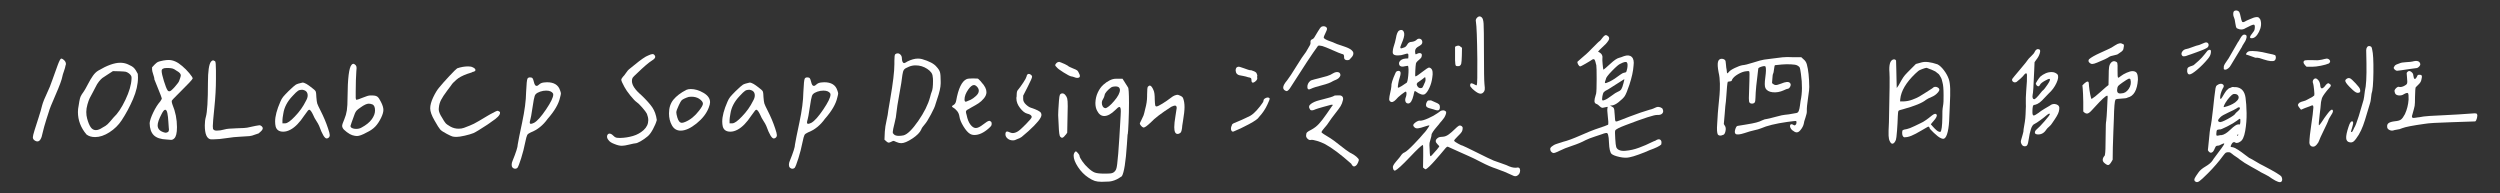 <?xml version="1.0" encoding="utf-8"?>
<!-- Generator: Adobe Illustrator 16.0.0, SVG Export Plug-In . SVG Version: 6.00 Build 0)  -->
<!DOCTYPE svg PUBLIC "-//W3C//DTD SVG 1.1//EN" "http://www.w3.org/Graphics/SVG/1.1/DTD/svg11.dtd">
<svg version="1.1" xmlns="http://www.w3.org/2000/svg" xmlns:xlink="http://www.w3.org/1999/xlink" x="0px" y="0px"
	 width="561.096px" height="43.333px" viewBox="0 0 561.096 43.333" enable-background="new 0 0 561.096 43.333"
	 xml:space="preserve">
<rect x="0" y="0" width="561.096" height="43.333" fill="#333333" stroke="none"/>
<g id="圖層_2">
</g>
<g id="圖層_1">
	<g>
		<rect x="6.164" y="3.304" fill="none" width="578.277" height="45.559"/>
		<path fill="#FFFFFF" d="M7.374,30.804c0-0.234,0.123-0.748,0.371-1.543c0.247-0.794,0.553-1.751,0.918-2.871
			c0.364-1.119,0.625-2.018,0.781-2.695c0.182-0.703,0.611-1.771,1.289-3.203c0.26-0.494,0.611-1.38,1.055-2.656
			c0.442-1.275,0.84-2.376,1.191-3.301c0.352-0.924,0.605-1.387,0.762-1.387c0.182,0,0.403,0.124,0.664,0.371
			c0.26,0.248,0.391,0.527,0.391,0.84c0,0.104-0.026,0.209-0.078,0.313c-0.053,0.339-0.176,0.781-0.371,1.328
			s-0.307,0.912-0.332,1.094c-0.131,0.756-0.639,2.143-1.523,4.16c-0.886,2.019-1.394,3.288-1.523,3.809
			c-0.026,0.053-0.222,0.658-0.586,1.816c-0.365,1.159-0.639,2.143-0.82,2.949c-0.234,1.276-0.625,1.914-1.172,1.914
			c-0.131,0-0.273-0.039-0.43-0.117C7.569,31.442,7.374,31.169,7.374,30.804z"/>
		<path fill="#FFFFFF" d="M17.491,25.14c0-0.469,0.052-0.938,0.156-1.406c0.052-0.286,0.104-0.611,0.156-0.977
			c0.078-0.442,0.169-0.794,0.273-1.055c0.104-0.26,0.364-0.677,0.781-1.25c0.208-0.313,0.501-0.833,0.879-1.563
			c0.377-0.729,0.748-1.354,1.113-1.875c0.364-0.521,0.768-0.911,1.211-1.172c1.979-1.172,3.619-1.758,4.922-1.758
			c0.625,0,1.197,0.117,1.719,0.352c0.625,0.261,1.074,0.527,1.348,0.801s0.566,0.723,0.879,1.348
			c0.025,0.261,0.039,0.534,0.039,0.82c0,1.511-0.371,3.125-1.113,4.844s-1.596,3.308-2.559,4.766
			c-0.703,1.068-1.615,1.96-2.734,2.676c-1.12,0.717-2.188,1.074-3.203,1.074c-0.808,0-1.459-0.195-1.953-0.586
			C18.129,28.669,17.491,26.989,17.491,25.14z M19.366,25.14c0,0.521,0.064,1.016,0.195,1.484c0.234,0.859,0.501,1.504,0.801,1.934
			c0.299,0.43,0.684,0.645,1.152,0.645c0.442,0,0.95-0.195,1.523-0.586c0.469-0.234,0.84-0.481,1.113-0.742
			c0.273-0.26,0.723-0.768,1.348-1.523c0.911-0.833,1.797-2.154,2.656-3.965c0.859-1.81,1.314-3.379,1.367-4.707
			c0-0.156,0-0.26,0-0.313c0-0.286-0.195-0.586-0.586-0.898c-0.287-0.208-0.534-0.332-0.742-0.371
			c-0.209-0.039-0.651-0.071-1.328-0.098c-0.053,0-0.561-0.013-1.523-0.039c-0.547,0.365-0.99,0.651-1.328,0.859
			c-0.469,0.287-0.814,0.515-1.035,0.684c-0.222,0.17-0.476,0.43-0.762,0.781c-0.287,0.352-0.561,0.801-0.82,1.348
			c-0.104,0.209-0.273,0.534-0.508,0.977c-0.339,0.6-0.593,1.074-0.762,1.426c-0.17,0.352-0.339,0.827-0.508,1.426
			C19.45,24.06,19.366,24.619,19.366,25.14z"/>
		<path fill="#FFFFFF" d="M34.718,14.476c0.286-0.286,0.521-0.475,0.703-0.566c0.182-0.091,0.599-0.201,1.25-0.332
			c0.442-0.078,0.833-0.117,1.172-0.117c0.989,0,1.992,0.443,3.008,1.328c0.599,0.495,1.146,1.042,1.641,1.641
			c0.494,0.6,0.742,0.977,0.742,1.133v0.078c-0.104,0.261-1.016,1.237-2.734,2.93c-1.303,1.276-1.953,1.967-1.953,2.07v0.039
			c0,0.026,0,0.053,0,0.078c0,0.183,0.052,0.417,0.156,0.703c0.677,1.615,1.016,3.308,1.016,5.078c0,1.328-0.209,2.175-0.625,2.539
			c-0.209,0.209-0.443,0.313-0.703,0.313c-0.131,0-0.456-0.025-0.977-0.078c-1.328-0.052-2.292-0.371-2.891-0.957
			c-0.6-0.586-0.912-1.49-0.938-2.715c0.052-0.572,0.318-1.367,0.801-2.383c0.481-1.016,1.009-1.849,1.582-2.5
			c0.234-0.338,0.352-0.56,0.352-0.664c-0.053-0.234-0.319-0.938-0.801-2.109c-0.482-1.172-0.775-1.9-0.879-2.188V17.64
			c0-0.13-0.085-0.449-0.254-0.957c-0.17-0.508-0.254-0.865-0.254-1.074c0-0.338,0-0.508,0-0.508S34.327,14.893,34.718,14.476z
			 M37.101,29.788c0.547,0,0.82-0.234,0.82-0.703c0-0.104-0.014-0.234-0.039-0.391c-0.026-0.208-0.059-0.677-0.098-1.406
			c-0.039-0.729-0.111-1.354-0.215-1.875c-0.104-0.521-0.268-0.781-0.488-0.781c-0.222,0-0.488,0.313-0.801,0.938
			c-0.6,1.12-0.898,1.979-0.898,2.578C35.382,28.981,35.954,29.528,37.101,29.788z M37.608,20.257
			c0.078,0.156,0.221,0.234,0.43,0.234c0.208,0,0.611-0.338,1.211-1.016c0.599-0.677,0.924-1.133,0.977-1.367
			c0.052-0.13,0.123-0.332,0.215-0.605c0.091-0.273,0.137-0.475,0.137-0.605c0-0.338-0.313-0.677-0.938-1.016
			c-0.365-0.26-0.651-0.423-0.859-0.488c-0.209-0.064-0.521-0.11-0.938-0.137c-0.156,0-0.3,0-0.43,0
			c-0.756,0-1.133,0.222-1.133,0.664c0,0.417,0.169,1.172,0.508,2.266C37.126,19.28,37.399,19.971,37.608,20.257z"/>
		<path fill="#FFFFFF" d="M57.218,30.218c-0.443,0.183-0.854,0.293-1.23,0.332c-0.378,0.039-1.101,0.085-2.168,0.137
			c-0.808,0.026-1.797,0.131-2.969,0.313c-1.172,0.183-2.136,0.273-2.891,0.273c-0.209,0-0.43,0-0.664,0
			c-0.886-0.156-1.328-1.197-1.328-3.125c0-0.729,0.078-1.367,0.234-1.914c0.313-1.094,0.469-3.646,0.469-7.656
			c0-2.604,0.234-4.192,0.703-4.766c0.182-0.182,0.338-0.273,0.469-0.273l0.43,0.195c0.13,0.104,0.195,0.808,0.195,2.109
			c0,0.443,0,1.081,0,1.914c0,1.979-0.117,4.102-0.352,6.367s-0.352,3.659-0.352,4.18c0,0.287,0.013,0.482,0.039,0.586
			c0.025,0.104,0.104,0.202,0.234,0.293c0.13,0.092,0.325,0.137,0.586,0.137c0.572,0,1.172-0.091,1.797-0.273
			c0.391-0.13,1.282-0.215,2.676-0.254c1.393-0.039,2.181-0.084,2.363-0.137c1.641-0.364,2.564-0.547,2.773-0.547
			c0.156,0,0.318,0.072,0.488,0.215c0.169,0.144,0.254,0.293,0.254,0.449c0,0.234-0.156,0.488-0.469,0.762s-0.469,0.41-0.469,0.41
			S57.765,30.036,57.218,30.218z"/>
		<path fill="#FFFFFF" d="M73.312,31.077c-0.443,0-1.003-0.938-1.68-2.813c-0.131-0.313-0.346-0.696-0.645-1.152
			c-0.3-0.455-0.515-0.853-0.645-1.191c-0.391-0.859-0.703-1.289-0.938-1.289c-0.156,0-0.391,0.248-0.703,0.742
			c-0.183,0.261-0.326,0.456-0.43,0.586c-1.016,1.537-2.031,2.578-3.047,3.125c-0.573,0.313-1.12,0.469-1.641,0.469
			c-0.938,0-1.511-0.391-1.719-1.172c-0.078-0.338-0.117-0.703-0.117-1.094c0-1.197,0.391-2.682,1.172-4.453
			c0.182-0.442,0.391-0.807,0.625-1.094c0.234-0.286,0.625-0.703,1.172-1.25c0.859-0.833,1.419-1.328,1.68-1.484
			c0.26-0.156,0.755-0.313,1.484-0.469c0.025,0,0.052,0,0.078,0c0.104,0,0.234,0.033,0.391,0.098
			c0.156,0.065,0.306,0.137,0.449,0.215c0.143,0.078,0.313,0.189,0.508,0.332c0.195,0.144,0.352,0.261,0.469,0.352
			c0.117,0.092,0.267,0.209,0.449,0.352c0.182,0.144,0.286,0.229,0.313,0.254c0.182,0.156,0.299,0.313,0.352,0.469
			c0.052,0.156,0.091,0.561,0.117,1.211c0.052,0.678,0.117,1.146,0.195,1.406c0.078,0.261,0.325,0.795,0.742,1.602
			c0.703,1.381,1.263,2.709,1.68,3.984c0.26,0.756,0.391,1.264,0.391,1.523c0,0.209-0.059,0.371-0.176,0.488
			s-0.222,0.189-0.313,0.215C73.435,31.064,73.363,31.077,73.312,31.077z M64.015,27.679c0.469,0,1.185-0.508,2.148-1.523
			c1.041-1.067,1.875-2.239,2.5-3.516c0.26-0.442,0.391-0.846,0.391-1.211c0-0.755-0.417-1.185-1.25-1.289
			c-0.365,0-0.671,0.078-0.918,0.234c-0.248,0.156-0.658,0.547-1.23,1.172c-1.172,1.225-1.862,2.539-2.07,3.945
			c-0.131,0.729-0.195,1.211-0.195,1.445c0,0.495,0,0.742,0,0.742S63.598,27.679,64.015,27.679z"/>
		<path fill="#FFFFFF" d="M79.835,20.608c0,0.6,0,1.055,0,1.367c0.025,0.261,0.078,0.404,0.156,0.43
			c0.156,0,0.631-0.162,1.426-0.488c0.794-0.325,1.334-0.488,1.621-0.488c0.052,0,0.104,0,0.156,0c0.156,0,0.286,0,0.391,0
			c0.494,0,0.865,0.092,1.113,0.273c0.247,0.183,0.514,0.573,0.801,1.172c0.364,0.703,0.547,1.303,0.547,1.797
			c0,0.469-0.17,1.055-0.508,1.758c-0.391,0.808-0.827,1.465-1.309,1.973c-0.482,0.508-1.14,0.957-1.973,1.348
			c-0.938,0.521-1.654,0.781-2.148,0.781c-0.287,0-0.639-0.064-1.055-0.195c-0.339-0.104-0.742-0.332-1.211-0.684
			s-0.769-0.645-0.898-0.879c-0.104-0.182-0.156-0.352-0.156-0.508c0-0.26,0.156-0.742,0.469-1.445
			c0.286-0.677,0.481-1.36,0.586-2.051c0.104-0.689,0.156-1.66,0.156-2.91c0.025-4.244,0.325-6.68,0.898-7.305
			c0.13-0.156,0.26-0.234,0.391-0.234c0.156,0,0.338,0.104,0.547,0.313c0.13,0.156,0.195,0.365,0.195,0.625
			c0,0.026-0.02,0.28-0.059,0.762c-0.039,0.482-0.072,1.146-0.098,1.992C79.848,18.857,79.835,19.724,79.835,20.608z M78.663,28.265
			c0,0.209,0.123,0.371,0.371,0.488c0.247,0.117,0.54,0.176,0.879,0.176c0.494,0,0.911-0.104,1.25-0.313
			c1.016-0.547,1.771-1.158,2.266-1.836c0.494-0.677,0.742-1.341,0.742-1.992c0-0.755-0.209-1.211-0.625-1.367
			c-0.287-0.104-0.547-0.156-0.781-0.156c-0.443,0-1.042,0.273-1.797,0.82c-0.469,0.313-0.781,0.561-0.938,0.742
			c-0.156,0.183-0.287,0.404-0.391,0.664C78.988,27.263,78.663,28.187,78.663,28.265z"/>
		<path fill="#FFFFFF" d="M112.218,25.374c0,0.469-0.639,1.12-1.914,1.953c-0.078,0.053-0.15,0.104-0.215,0.156
			c-0.065,0.053-0.137,0.104-0.215,0.156c-0.078,0.053-0.163,0.111-0.254,0.176c-0.092,0.065-0.176,0.124-0.254,0.176
			c-1.589,1.042-2.617,1.667-3.086,1.875c-0.521,0.209-1.186,0.404-1.992,0.586c-0.808,0.183-1.42,0.273-1.836,0.273
			c-0.391,0-0.697-0.032-0.918-0.098c-0.222-0.064-0.632-0.254-1.23-0.566c-0.756-0.391-1.257-0.723-1.504-0.996
			c-0.248-0.273-0.671-0.943-1.27-2.012c-0.651-1.119-0.977-2.031-0.977-2.734s0.221-1.523,0.664-2.461
			c0.442-0.938,0.885-1.666,1.328-2.188c0.547-0.677,1.309-1.536,2.285-2.578c0.977-1.041,1.568-1.627,1.777-1.758
			c0.833-0.286,1.653-0.43,2.461-0.43c0.442,0,0.781,0.065,1.016,0.195c0.416,0.183,0.625,0.391,0.625,0.625
			c0,0.209-0.222,0.352-0.664,0.43c-0.026,0.026-0.065,0.053-0.117,0.078c-0.053,0.026-0.124,0.053-0.215,0.078
			c-0.092,0.026-0.209,0.065-0.352,0.117c-0.144,0.053-0.307,0.104-0.488,0.156c-1.094,0.391-1.914,0.834-2.461,1.328
			c-0.573,0.495-0.951,0.898-1.133,1.211c-0.261,0.365-0.573,0.781-0.938,1.25c-0.625,0.834-1.074,1.518-1.348,2.051
			c-0.273,0.534-0.437,1.088-0.488,1.66c-0.026,0.131-0.039,0.273-0.039,0.43c0,0.521,0.26,1.172,0.781,1.953
			c0.182,0.287,0.313,0.508,0.391,0.664c0.052,0.104,0.169,0.268,0.352,0.488c0.182,0.222,0.553,0.488,1.113,0.801
			c0.56,0.313,1.178,0.469,1.855,0.469c0.416,0,0.807-0.064,1.172-0.195c0.989-0.364,1.731-0.67,2.227-0.918
			c0.494-0.247,1.536-0.853,3.125-1.816c0.104-0.052,0.286-0.156,0.547-0.313c0.938-0.521,1.484-0.781,1.641-0.781
			c0.078,0,0.188,0.046,0.332,0.137c0.143,0.092,0.215,0.137,0.215,0.137S112.218,25.218,112.218,25.374z"/>
		<path fill="#FFFFFF" d="M119.835,18.421c0.13,0.573,0.325,0.859,0.586,0.859c0.182,0,0.391-0.117,0.625-0.352
			c0.286-0.26,0.677-0.403,1.172-0.43c0.182-0.025,0.364-0.039,0.547-0.039c1.563,0,2.539,0.6,2.93,1.797
			c0.13,0.339,0.195,0.58,0.195,0.723c0,0.144-0.065,0.449-0.195,0.918c-0.313,1.433-1.237,3.021-2.773,4.766
			c-1.042,1.459-2.305,2.475-3.789,3.047c-0.417,0.183-0.684,0.378-0.801,0.586c-0.117,0.209-0.268,0.756-0.449,1.641
			c-0.234,1.198-0.541,2.396-0.918,3.594c-0.378,1.197-0.658,1.914-0.84,2.148c-0.156,0.13-0.326,0.195-0.508,0.195
			c-0.209,0-0.391-0.078-0.547-0.234s-0.234-0.365-0.234-0.625c0-0.313,0.064-0.612,0.195-0.898c0.781-1.9,1.172-3.138,1.172-3.711
			c0.104-0.677,0.436-2.33,0.996-4.961c0.56-2.63,0.853-4.883,0.879-6.758c0.078-1.822,0.182-2.838,0.313-3.047
			c0.104-0.182,0.293-0.273,0.566-0.273s0.462,0.065,0.566,0.195C119.626,17.692,119.73,17.979,119.835,18.421z M124.132,20.999
			c-0.261-0.442-0.781-0.664-1.563-0.664c-0.443,0-0.893,0.078-1.348,0.234c-0.456,0.156-0.788,0.352-0.996,0.586
			c-0.156,0.131-0.3,0.547-0.43,1.25c-0.131,0.703-0.261,1.511-0.391,2.422c-0.131,0.912-0.248,1.55-0.352,1.914
			c-0.104,0.365-0.156,0.612-0.156,0.742c0,0.209,0.091,0.313,0.273,0.313c0.13,0,0.364-0.078,0.703-0.234
			c0.703-0.391,1.595-1.387,2.676-2.988c1.08-1.602,1.621-2.715,1.621-3.34C124.171,21.13,124.157,21.052,124.132,20.999z"/>
		<path fill="#FFFFFF" d="M146.28,13.616c-0.678,0.417-1.784,1.367-3.32,2.852c-0.547,0.495-0.873,0.827-0.977,0.996
			c-0.104,0.17-0.156,0.41-0.156,0.723c0,0.912,0.703,1.967,2.109,3.164c1.146,1.094,1.973,2.019,2.48,2.773
			c0.508,0.756,0.84,1.693,0.996,2.813c-0.156,0.6-0.443,1.283-0.859,2.051c-0.417,0.769-0.82,1.309-1.211,1.621
			c-0.495,0.417-1.016,0.781-1.563,1.094s-0.951,0.469-1.211,0.469c-0.156,0-0.6,0.092-1.328,0.273
			c-0.729,0.183-1.289,0.273-1.68,0.273c-0.469,0-1.016-0.13-1.641-0.391c-0.651-0.234-1.094-0.521-1.328-0.859
			c-0.234-0.26-0.352-0.533-0.352-0.82c0-0.182,0.052-0.338,0.156-0.469c0.104-0.13,0.234-0.195,0.391-0.195
			c0.26,0,0.533,0.144,0.82,0.43c0.26,0.261,0.481,0.417,0.664,0.469c0.182,0.053,0.494,0.078,0.938,0.078
			c0.989-0.025,1.946-0.176,2.871-0.449c0.924-0.273,1.725-0.723,2.402-1.348c0.677-0.625,1.016-1.354,1.016-2.188
			c0-0.442-0.104-0.924-0.313-1.445c-0.156-0.313-0.508-0.781-1.055-1.406s-0.964-1.028-1.25-1.211
			c-0.313-0.208-0.775-0.689-1.387-1.445c-0.612-0.755-1.062-1.406-1.348-1.953c-0.469-0.859-0.703-1.393-0.703-1.602
			c0-0.156,0.117-0.377,0.352-0.664c0.156-0.13,0.391-0.423,0.703-0.879c0.313-0.455,0.533-0.723,0.664-0.801
			c0.234-0.182,0.638-0.508,1.211-0.977c1.484-1.224,2.525-1.939,3.125-2.148c0.442-0.208,0.768-0.313,0.977-0.313
			c0.182,0,0.325,0.078,0.43,0.234c0.104,0.156,0.156,0.287,0.156,0.391C147.062,13.018,146.801,13.304,146.28,13.616z"/>
		<path fill="#FFFFFF" d="M159.366,22.952c0,0.313-0.104,0.729-0.313,1.25c-0.495,1.276-1.406,2.448-2.734,3.516
			c-1.328,1.068-2.514,1.602-3.555,1.602c-0.859,0-1.511-0.391-1.953-1.172c-0.443-0.781-0.664-1.68-0.664-2.695
			c0-1.25,0.332-2.278,0.996-3.086c0.664-0.807,1.621-1.536,2.871-2.188c0.286-0.13,0.625-0.195,1.016-0.195
			c0.938,0,1.895,0.287,2.871,0.859C158.878,21.416,159.366,22.119,159.366,22.952z M157.765,23.265c0-0.364-0.3-0.742-0.898-1.133
			c-0.469-0.286-1.042-0.43-1.719-0.43c-0.417,0-0.756,0.065-1.016,0.195c-0.156,0.078-0.339,0.156-0.547,0.234
			c-0.287,0.131-0.495,0.268-0.625,0.41c-0.131,0.144-0.326,0.488-0.586,1.035c-0.391,0.808-0.586,1.354-0.586,1.641
			c0,0.234,0.078,0.625,0.234,1.172c0.234,0.781,0.572,1.172,1.016,1.172c0.182,0,0.43-0.064,0.742-0.195
			c1.146-0.469,2.188-1.314,3.125-2.539C157.478,24.099,157.765,23.577,157.765,23.265z"/>
		<path fill="#FFFFFF" d="M173.663,31.077c-0.443,0-1.003-0.938-1.68-2.813c-0.131-0.313-0.346-0.696-0.645-1.152
			c-0.3-0.455-0.515-0.853-0.645-1.191c-0.391-0.859-0.703-1.289-0.938-1.289c-0.156,0-0.391,0.248-0.703,0.742
			c-0.183,0.261-0.326,0.456-0.43,0.586c-1.016,1.537-2.031,2.578-3.047,3.125c-0.573,0.313-1.12,0.469-1.641,0.469
			c-0.938,0-1.511-0.391-1.719-1.172c-0.078-0.338-0.117-0.703-0.117-1.094c0-1.197,0.391-2.682,1.172-4.453
			c0.182-0.442,0.391-0.807,0.625-1.094c0.234-0.286,0.625-0.703,1.172-1.25c0.859-0.833,1.419-1.328,1.68-1.484
			c0.26-0.156,0.755-0.313,1.484-0.469c0.025,0,0.052,0,0.078,0c0.104,0,0.234,0.033,0.391,0.098
			c0.156,0.065,0.306,0.137,0.449,0.215c0.143,0.078,0.313,0.189,0.508,0.332c0.195,0.144,0.352,0.261,0.469,0.352
			c0.117,0.092,0.267,0.209,0.449,0.352c0.182,0.144,0.286,0.229,0.313,0.254c0.182,0.156,0.299,0.313,0.352,0.469
			c0.052,0.156,0.091,0.561,0.117,1.211c0.052,0.678,0.117,1.146,0.195,1.406c0.078,0.261,0.325,0.795,0.742,1.602
			c0.703,1.381,1.263,2.709,1.68,3.984c0.26,0.756,0.391,1.264,0.391,1.523c0,0.209-0.059,0.371-0.176,0.488
			s-0.222,0.189-0.313,0.215C173.786,31.064,173.715,31.077,173.663,31.077z M164.366,27.679c0.469,0,1.185-0.508,2.148-1.523
			c1.041-1.067,1.875-2.239,2.5-3.516c0.26-0.442,0.391-0.846,0.391-1.211c0-0.755-0.417-1.185-1.25-1.289
			c-0.365,0-0.671,0.078-0.918,0.234c-0.248,0.156-0.658,0.547-1.23,1.172c-1.172,1.225-1.862,2.539-2.07,3.945
			c-0.131,0.729-0.195,1.211-0.195,1.445c0,0.495,0,0.742,0,0.742S163.949,27.679,164.366,27.679z"/>
		<path fill="#FFFFFF" d="M182.062,18.421c0.13,0.573,0.325,0.859,0.586,0.859c0.182,0,0.391-0.117,0.625-0.352
			c0.286-0.26,0.677-0.403,1.172-0.43c0.182-0.025,0.364-0.039,0.547-0.039c1.563,0,2.539,0.6,2.93,1.797
			c0.13,0.339,0.195,0.58,0.195,0.723c0,0.144-0.065,0.449-0.195,0.918c-0.313,1.433-1.237,3.021-2.773,4.766
			c-1.042,1.459-2.305,2.475-3.789,3.047c-0.417,0.183-0.684,0.378-0.801,0.586c-0.117,0.209-0.268,0.756-0.449,1.641
			c-0.234,1.198-0.541,2.396-0.918,3.594c-0.378,1.197-0.658,1.914-0.84,2.148c-0.156,0.13-0.326,0.195-0.508,0.195
			c-0.209,0-0.391-0.078-0.547-0.234s-0.234-0.365-0.234-0.625c0-0.313,0.064-0.612,0.195-0.898c0.781-1.9,1.172-3.138,1.172-3.711
			c0.104-0.677,0.436-2.33,0.996-4.961c0.56-2.63,0.853-4.883,0.879-6.758c0.078-1.822,0.182-2.838,0.313-3.047
			c0.104-0.182,0.293-0.273,0.566-0.273s0.462,0.065,0.566,0.195C181.853,17.692,181.957,17.979,182.062,18.421z M186.358,20.999
			c-0.261-0.442-0.781-0.664-1.563-0.664c-0.443,0-0.893,0.078-1.348,0.234c-0.456,0.156-0.788,0.352-0.996,0.586
			c-0.156,0.131-0.3,0.547-0.43,1.25c-0.131,0.703-0.261,1.511-0.391,2.422c-0.131,0.912-0.248,1.55-0.352,1.914
			c-0.104,0.365-0.156,0.612-0.156,0.742c0,0.209,0.091,0.313,0.273,0.313c0.13,0,0.364-0.078,0.703-0.234
			c0.703-0.391,1.595-1.387,2.676-2.988c1.08-1.602,1.621-2.715,1.621-3.34C186.397,21.13,186.384,21.052,186.358,20.999z"/>
		<path fill="#FFFFFF" d="M200.538,31.624c-0.104,0-0.273,0.065-0.508,0.195c-0.234,0.131-0.43,0.195-0.586,0.195
			c-0.183,0-0.495-0.221-0.938-0.664c0.025-0.572,0.052-1.172,0.078-1.797c0.052-0.781,0.182-1.621,0.391-2.52
			c0.208-0.898,0.338-1.646,0.391-2.246c0.078-0.521,0.221-1.367,0.43-2.539c0.625-3.594,0.938-6.211,0.938-7.852
			c0-0.26,0-0.508,0-0.742c0-0.885,0.064-1.38,0.195-1.484c0.156-0.13,0.338-0.195,0.547-0.195c0.234,0,0.449,0.104,0.645,0.313
			c0.195,0.209,0.293,0.469,0.293,0.781c0.025,0.729,0.208,1.094,0.547,1.094c0.234-0.078,0.455-0.195,0.664-0.352
			c0.885-0.442,1.68-0.664,2.383-0.664c0.338,0,0.65,0.039,0.938,0.117c1.614,0.469,2.695,1.042,3.242,1.719
			c0.416,0.443,0.677,0.854,0.781,1.23c0.104,0.378,0.156,1.074,0.156,2.09c0,0.131,0,0.261,0,0.391c0,0.859-0.273,2.07-0.82,3.633
			c-0.156,0.469-0.273,0.834-0.352,1.094c-0.078,0.391-0.417,1.146-1.016,2.266c-0.6,1.12-1.055,1.85-1.367,2.188
			c-0.443,0.495-0.717,0.898-0.82,1.211c-0.287,0.651-0.951,1.322-1.992,2.012c-1.042,0.69-1.875,1.035-2.5,1.035
			c-0.313,0-0.664-0.084-1.055-0.254c-0.391-0.169-0.586-0.254-0.586-0.254S200.59,31.624,200.538,31.624z M200.655,30.179
			c0.208,0.209,0.572,0.313,1.094,0.313c0.338,0,0.689-0.039,1.055-0.117c0.859-0.234,1.953-1.309,3.281-3.223
			s2.213-3.691,2.656-5.332c0.156-0.625,0.273-1.016,0.352-1.172c0.208-0.416,0.313-1.25,0.313-2.5c0-0.416-0.026-0.742-0.078-0.977
			c-0.026-0.625-0.437-1.197-1.23-1.719c-0.795-0.521-1.66-0.781-2.598-0.781c-0.547,0-1.055,0.104-1.523,0.313
			c-0.547,0.209-0.905,0.424-1.074,0.645c-0.17,0.222-0.293,0.619-0.371,1.191c-0.104,0.99-0.332,2.429-0.684,4.316
			c-0.352,1.889-0.58,3.354-0.684,4.395c0,0.365-0.131,1.068-0.391,2.109c-0.261,1.042-0.391,1.674-0.391,1.895
			c0,0.222,0,0.332,0,0.332S200.473,29.971,200.655,30.179z"/>
		<path fill="#FFFFFF" d="M222.335,27.249c0.156,0.053,0.234,0.234,0.234,0.547c0,0.183-0.039,0.332-0.117,0.449
			s-0.261,0.307-0.547,0.566c-1.12,0.99-2.188,1.484-3.203,1.484c-0.391,0-0.729-0.091-1.016-0.273
			c-0.469-0.286-0.957-0.846-1.465-1.68c-0.508-0.833-0.801-1.549-0.879-2.148c-0.078-0.521-0.254-0.943-0.527-1.27
			c-0.273-0.325-0.534-0.56-0.781-0.703c-0.248-0.143-0.371-0.254-0.371-0.332c0-0.104,0.13-0.221,0.391-0.352
			c0.286-0.182,0.469-0.494,0.547-0.938c0.494-2.76,1.275-4.375,2.344-4.844c0.234-0.104,0.716-0.156,1.445-0.156l1.055,0.039
			c0-0.025,0.071,0.026,0.215,0.156c0.143,0.131,0.286,0.273,0.43,0.43c0.143,0.156,0.215,0.248,0.215,0.273
			c0.729,0.781,1.094,1.511,1.094,2.188c0,0.469-0.189,0.932-0.566,1.387c-0.378,0.456-0.775,0.82-1.191,1.094
			c-0.417,0.273-0.964,0.593-1.641,0.957c-0.183,0.131-0.404,0.261-0.664,0.391c-0.365,0.156-0.547,0.352-0.547,0.586
			c0,0.131,0.052,0.365,0.156,0.703c0.182,0.938,0.469,1.66,0.859,2.168s0.794,0.762,1.211,0.762c0.416,0,0.963-0.267,1.641-0.801
			c0.677-0.533,1.119-0.801,1.328-0.801c0.104,0,0.156,0,0.156,0S222.204,27.171,222.335,27.249z M217.335,20.062
			c-0.573,0.808-0.859,1.563-0.859,2.266c0,0.339,0.104,0.508,0.313,0.508c0.364-0.13,0.723-0.279,1.074-0.449
			c0.352-0.169,0.742-0.449,1.172-0.84s0.645-0.781,0.645-1.172c0-0.313-0.124-0.605-0.371-0.879
			c-0.248-0.273-0.488-0.41-0.723-0.41C218.22,19.085,217.804,19.411,217.335,20.062z"/>
		<path fill="#FFFFFF" d="M229.64,22.249c0,0.417,0.208,0.82,0.625,1.211c0.416,0.391,0.807,0.639,1.172,0.742
			c1.275,0.417,2.005,0.795,2.188,1.133c0.078,0.156,0.117,0.313,0.117,0.469c0,0.651-0.977,1.862-2.93,3.633
			c-0.729,0.651-1.23,1.081-1.504,1.289c-0.273,0.209-0.619,0.378-1.035,0.508c-0.313,0.183-0.625,0.273-0.938,0.273
			c-0.469,0-0.866-0.137-1.191-0.41c-0.326-0.273-0.488-0.592-0.488-0.957c0-0.416,0.13-0.625,0.391-0.625
			c0.104,0,0.286,0.059,0.547,0.176c0.26,0.117,0.494,0.176,0.703,0.176c0.364,0,0.755-0.13,1.172-0.391
			c0.338-0.208,0.938-0.748,1.797-1.621c0.859-0.872,1.289-1.399,1.289-1.582c0-0.364-0.352-0.625-1.055-0.781
			c-0.495-0.13-1.016-0.547-1.563-1.25s-0.82-1.419-0.82-2.148c0-0.104,0-0.195,0-0.273h0.039c0-0.781,0.064-1.275,0.195-1.484
			c0.442-0.547,0.879-1.146,1.309-1.797c0.43-0.65,0.67-1.094,0.723-1.328c0.078-0.416,0.247-0.625,0.508-0.625
			c0.156,0,0.318,0.065,0.488,0.195c0.169,0.131,0.254,0.261,0.254,0.391c0,0.026,0,0.053,0,0.078c0,0.209-0.332,0.964-0.996,2.266
			c-0.664,1.303-0.996,1.953-0.996,1.953S229.64,21.729,229.64,22.249z"/>
		<path fill="#FFFFFF" d="M236.827,14.632c0-0.13,0.091-0.286,0.273-0.469c0.182-0.182,0.403-0.273,0.664-0.273
			c0.025,0,0.169,0.053,0.43,0.156c0.26,0.104,0.521,0.215,0.781,0.332c0.26,0.117,0.469,0.229,0.625,0.332
			c0.182,0.183,0.572,0.391,1.172,0.625c0.547,0.209,0.885,0.371,1.016,0.488c0.13,0.117,0.26,0.332,0.391,0.645
			c0.13,0.234,0.195,0.43,0.195,0.586c0,0.287-0.209,0.43-0.625,0.43c-0.156,0-0.365-0.052-0.625-0.156
			c-0.261-0.104-0.508-0.169-0.742-0.195c-0.261-0.052-0.82-0.345-1.68-0.879c-0.859-0.533-1.381-0.931-1.563-1.191
			C236.931,14.88,236.827,14.736,236.827,14.632z M239.64,23.851c0,0.495-0.039,2.475-0.117,5.938
			c-0.261,0.391-0.404,0.573-0.43,0.547c-0.287,0.391-0.534,0.586-0.742,0.586c-0.104,0-0.234-0.078-0.391-0.234
			c-0.183-0.182-0.3-1.028-0.352-2.539c-0.078-1.302-0.117-2.07-0.117-2.305c0-0.13,0.013-0.508,0.039-1.133
			c0.025-0.625,0.071-1.321,0.137-2.09c0.064-0.768,0.137-1.217,0.215-1.348c0.13-0.208,0.313-0.313,0.547-0.313
			s0.442,0.104,0.625,0.313c0.234,0.261,0.391,0.541,0.469,0.84C239.601,22.412,239.64,22.991,239.64,23.851z"/>
		<path fill="#FFFFFF" d="M253.155,19.593c0.156,0.131,0.234,1.303,0.234,3.516c0,1.406-0.033,2.865-0.098,4.375
			c-0.065,1.511-0.124,2.396-0.176,2.656h-0.039c-0.026,0.443-0.078,1.211-0.156,2.305c-0.261,3.932-0.639,6.302-1.133,7.109
			c-1.094,0.807-2.175,1.211-3.242,1.211c-0.053,0-0.092,0-0.117,0c-0.469,0.025-0.859,0.039-1.172,0.039
			c-0.625,0-1.14-0.065-1.543-0.195c-0.404-0.131-0.879-0.378-1.426-0.742c-0.911-0.6-1.692-1.394-2.344-2.383
			c-0.65-0.99-0.977-1.836-0.977-2.539c0-0.208,0.039-0.396,0.117-0.566c0.078-0.169,0.195-0.306,0.352-0.41
			c0.104,0,0.273,0.137,0.508,0.41s0.352,0.476,0.352,0.605c0,0.234,0.209,0.645,0.625,1.23c0.417,0.586,0.833,1.061,1.25,1.426
			c0.599,0.572,1.119,0.938,1.563,1.094c0.442,0.156,1.146,0.234,2.109,0.234c0.755,0,1.256-0.02,1.504-0.059
			c0.247-0.039,0.462-0.124,0.645-0.254c0.286-0.234,0.469-0.495,0.547-0.781c0.26-0.573,0.586-4.557,0.977-11.953
			c0.025-0.391,0.039-0.703,0.039-0.938c0-0.65-0.104-0.977-0.313-0.977c-0.183,0-0.495,0.234-0.938,0.703
			c-0.912,0.886-1.732,1.328-2.461,1.328c-0.678,0-1.211-0.391-1.602-1.172c-0.261-0.469-0.391-1.055-0.391-1.758
			c0.025-0.859,0.208-1.646,0.547-2.363c0.338-0.716,0.748-1.289,1.23-1.719c0.481-0.43,0.963-0.762,1.445-0.996
			c0.481-0.234,0.918-0.352,1.309-0.352c1.041,0,1.563,0,1.563,0S252.348,18.317,253.155,19.593z M249.366,19.632
			c-0.365,0.261-0.69,0.554-0.977,0.879c-0.287,0.326-0.443,0.605-0.469,0.84c-0.053,0.287-0.17,0.586-0.352,0.898
			c-0.183,0.261-0.273,0.547-0.273,0.859c0,0.287,0.064,0.541,0.195,0.762c0.13,0.222,0.325,0.358,0.586,0.41
			c0.442-0.052,1.1-0.586,1.973-1.602c0.872-1.016,1.309-1.849,1.309-2.5c0-0.182-0.053-0.338-0.156-0.469
			c-0.131-0.208-0.43-0.313-0.898-0.313C249.938,19.397,249.626,19.476,249.366,19.632z"/>
		<path fill="#FFFFFF" d="M259.562,23.89c0.208,0,0.657-0.215,1.348-0.645c0.689-0.43,1.321-0.865,1.895-1.309
			c0.547-0.442,1.067-0.664,1.563-0.664c0.052,0.026,0.169,0.072,0.352,0.137c0.182,0.065,0.352,0.15,0.508,0.254
			c0.156,0.104,0.26,0.234,0.313,0.391c0.208,0.547,0.313,1.211,0.313,1.992c0,0.703-0.117,1.758-0.352,3.164
			c-0.078,0.443-0.131,0.769-0.156,0.977c-0.053,0.859-0.183,1.394-0.391,1.602c-0.209,0.183-0.43,0.273-0.664,0.273
			c-0.495,0-0.742-0.508-0.742-1.523c0-0.625,0.091-1.465,0.273-2.52c0.182-1.055,0.273-1.646,0.273-1.777
			c0-0.364-0.131-0.547-0.391-0.547c-0.156,0-0.43,0.092-0.82,0.273c-2.24,1.433-3.776,2.604-4.609,3.516
			c-0.808,0.756-1.328,1.133-1.563,1.133h-0.078c-0.156-0.025-0.332-0.149-0.527-0.371c-0.195-0.221-0.293-0.41-0.293-0.566
			c0.052-0.156,0.221-0.508,0.508-1.055c0.286-0.547,0.455-0.989,0.508-1.328c0.052-0.182,0.117-0.455,0.195-0.82
			c0.286-1.016,0.43-1.979,0.43-2.891c0-0.104,0-0.208,0-0.313c0-1.119,0.064-1.731,0.195-1.836
			c0.182-0.156,0.313-0.234,0.391-0.234c0.286,0,0.572,0.352,0.859,1.055c0.182,0.365,0.273,1.055,0.273,2.07
			c0.025,0.651,0.059,1.074,0.098,1.27S259.405,23.89,259.562,23.89z"/>
		<path fill="#FFFFFF" d="M284.085,21.995c0.364-0.169,0.65-0.149,0.859,0.059c0.078,0.104-0.078,0.561-0.469,1.367
			c-0.469,1.042-1.107,1.992-1.914,2.852c-0.183,0.365-0.932,0.898-2.246,1.602c-1.315,0.703-2.468,1.25-3.457,1.641
			c-0.183,0.053-0.326,0.014-0.43-0.117c-0.104-0.13-0.156-0.313-0.156-0.547s0.064-0.469,0.195-0.703
			c0-0.182,0.143-0.345,0.43-0.488c0.286-0.143,0.625-0.286,1.016-0.43c0.391-0.143,0.65-0.254,0.781-0.332
			c0.13-0.078,0.41-0.208,0.84-0.391c0.43-0.182,0.781-0.352,1.055-0.508s0.54-0.352,0.801-0.586
			c0.416-0.364,0.885-0.879,1.406-1.543c0.521-0.664,0.781-1.074,0.781-1.23C283.551,22.38,283.72,22.165,284.085,21.995z
			 M281.136,15.882c0.143,0.053,0.254,0.092,0.332,0.117c0.078,0.026,0.182,0.085,0.313,0.176c0.13,0.092,0.208,0.176,0.234,0.254
			c0.025,0.078,0.071,0.195,0.137,0.352c0.064,0.156,0.059,0.313-0.02,0.469c0.156,0.391,0,0.756-0.469,1.094
			c-0.417,0.313-0.678,0.273-0.781-0.117c0-0.052,0-0.13,0-0.234c0-0.234-0.046-0.391-0.137-0.469
			c-0.092-0.078-0.307-0.143-0.645-0.195c-0.287-0.104-0.632-0.195-1.035-0.273c-0.404-0.078-0.71-0.137-0.918-0.176
			c-0.209-0.039-0.391-0.143-0.547-0.313c-0.156-0.169-0.248-0.41-0.273-0.723c0-0.364,0.091-0.611,0.273-0.742
			c0.182-0.13,0.416-0.156,0.703-0.078c0.286,0.078,0.579,0.176,0.879,0.293c0.299,0.117,0.611,0.229,0.938,0.332
			c0.325,0.104,0.566,0.144,0.723,0.117C280.895,15.791,280.992,15.83,281.136,15.882z M297.464,7.464
			c-0.248,0.508-0.371,0.814-0.371,0.918c0,0.156,0.149,0.313,0.449,0.469c0.299,0.156,0.664,0.307,1.094,0.449
			c0.43,0.144,0.709,0.254,0.84,0.332c0.13,0.078,0.345,0.17,0.645,0.273c0.299,0.104,0.611,0.209,0.938,0.313
			c0.325,0.104,0.664,0.222,1.016,0.352c0.352,0.131,0.657,0.273,0.918,0.43c0.26,0.156,0.462,0.332,0.605,0.527
			c0.143,0.195,0.182,0.43,0.117,0.703c-0.065,0.273-0.254,0.554-0.566,0.84c-0.183,0.339-0.488,0.482-0.918,0.43
			c-0.43-0.052-0.619-0.313-0.566-0.781c0-0.391-0.144-0.586-0.43-0.586c-0.365-0.104-1.088-0.396-2.168-0.879
			c-1.081-0.481-1.843-0.787-2.285-0.918c-0.495-0.13-0.82-0.143-0.977-0.039c-1.225,1.667-3.334,4.857-6.328,9.57
			c-0.287,0.391-0.534,0.586-0.742,0.586c-1.016-0.313-0.977-1.106,0.117-2.383c0.469-0.599,1.165-1.653,2.09-3.164
			c0.924-1.51,1.646-2.591,2.168-3.242c0.521-0.859,0.826-1.387,0.918-1.582c0.091-0.195,0.123-0.384,0.098-0.566
			c-0.053-0.364,0.078-0.599,0.391-0.703c0.156-0.052,0.299-0.169,0.43-0.352c0.13-0.182,0.403-0.638,0.82-1.367
			c0.364-0.625,0.638-0.989,0.82-1.094c0.286-0.13,0.566-0.143,0.84-0.039c0.273,0.104,0.41,0.287,0.41,0.547
			C297.835,6.638,297.711,6.956,297.464,7.464z M304.612,36.839c-0.17,0.273-0.378,0.442-0.625,0.508
			c-0.248,0.064-0.488-0.137-0.723-0.605c-2.344-2.083-4.311-3.555-5.898-4.414c-0.573-0.286-1.166-0.521-1.777-0.703
			c-0.612-0.182-1.049-0.26-1.309-0.234c-0.261,0.104-0.527,0.026-0.801-0.234c-0.273-0.26-0.385-0.533-0.332-0.82
			c0-0.286,0.071-0.501,0.215-0.645c0.143-0.143,0.475-0.345,0.996-0.605c0.625-0.338,1.178-0.768,1.66-1.289
			c0.481-0.521,1.061-1.27,1.738-2.246c0.677-0.977,1.067-1.543,1.172-1.699c0.26-0.26,0.26-0.377,0-0.352
			c-0.156,0-0.339,0.039-0.547,0.117c-0.026,0-0.482,0.124-1.367,0.371c-0.886,0.248-1.459,0.424-1.719,0.527
			c-0.651,0.313-1.068,0.339-1.25,0.078c-0.365-0.494-0.307-0.918,0.176-1.27c0.481-0.352,1.087-0.618,1.816-0.801
			c0.182-0.052,0.553-0.149,1.113-0.293c0.56-0.143,1.041-0.273,1.445-0.391c0.403-0.117,0.735-0.254,0.996-0.41
			c0.338,0,0.657-0.006,0.957-0.02c0.299-0.013,0.533,0.065,0.703,0.234c0.169,0.17,0.228,0.424,0.176,0.762
			c-0.131,0.573-0.313,1.049-0.547,1.426c-0.234,0.378-0.632,0.918-1.191,1.621c-0.561,0.703-1.101,1.445-1.621,2.227
			c-0.078,0.156-0.326,0.469-0.742,0.938c-0.417,0.469-0.664,0.82-0.742,1.055c0.025,0.131,0.703,0.586,2.031,1.367
			c0.391,0.234,1.1,0.762,2.129,1.582c1.028,0.82,1.764,1.361,2.207,1.621c0.599,0.287,1.087,0.593,1.465,0.918
			c0.377,0.325,0.566,0.579,0.566,0.762C304.905,36.259,304.781,36.565,304.612,36.839z M300.726,17.19
			c-0.053,0.092-0.117,0.176-0.195,0.254s-0.15,0.144-0.215,0.195c-0.065,0.053-0.163,0.111-0.293,0.176
			c-0.131,0.065-0.229,0.111-0.293,0.137c-0.065,0.026-0.176,0.072-0.332,0.137c-0.156,0.065-0.248,0.111-0.273,0.137
			c-0.469,0.313-1.289,0.619-2.461,0.918c-1.172,0.3-1.967,0.554-2.383,0.762c-0.547,0.287-0.834,0.183-0.859-0.313
			c-0.026-0.572,0.195-1.055,0.664-1.445c0.078-0.052,0.143-0.091,0.195-0.117c0.391-0.13,0.943-0.279,1.66-0.449
			c0.716-0.169,1.348-0.338,1.895-0.508c0.547-0.169,0.989-0.371,1.328-0.605c0.442-0.26,0.833-0.352,1.172-0.273
			c0.338,0.078,0.508,0.313,0.508,0.703C300.816,17.002,300.777,17.1,300.726,17.19z"/>
		<path fill="#FFFFFF" d="M318.718,8.714c0.313,0.092,0.481,0.332,0.508,0.723c0,0.209-0.065,0.385-0.195,0.527
			c-0.131,0.144-0.43,0.346-0.898,0.605c-0.443,0.287-0.612,0.717-0.508,1.289c0.025,0.209,0.059,0.319,0.098,0.332
			c0.039,0.014,0.162-0.032,0.371-0.137c0.313-0.156,0.579-0.182,0.801-0.078c0.221,0.104,0.279,0.326,0.176,0.664
			c0.025,0.183-0.183,0.456-0.625,0.82c-0.443,0.365-0.664,0.651-0.664,0.859c-0.053,0.261-0.098,0.788-0.137,1.582
			c-0.039,0.795-0.033,1.205,0.02,1.23c0.104,0.078,0.755-0.352,1.953-1.289c0.469-0.364,0.794-0.579,0.977-0.645
			c0.182-0.064,0.377-0.006,0.586,0.176c0.364,0.313,0.455,1.003,0.273,2.07c-0.104,0.808-0.319,1.563-0.645,2.266
			c-0.326,0.703-0.658,1.172-0.996,1.406c-0.443,0.287-1.146,0.078-2.109-0.625c-0.053-0.025-0.098-0.045-0.137-0.059
			c-0.039-0.013-0.078,0.026-0.117,0.117c-0.039,0.092-0.072,0.202-0.098,0.332c-0.026,0.131-0.065,0.313-0.117,0.547
			c-0.287,1.198-0.678,1.797-1.172,1.797c-0.313,0-0.521-0.149-0.625-0.449c-0.104-0.299-0.065-0.657,0.117-1.074
			c0.078-0.234,0.117-0.475,0.117-0.723c0-0.247-0.053-0.384-0.156-0.41c-0.078-0.025-0.404,0.183-0.977,0.625
			c-0.573,0.443-0.99,0.834-1.25,1.172c-0.547,0.573-0.99,0.69-1.328,0.352c-0.156-0.156-0.209-0.377-0.156-0.664
			c0-0.208,0.071-0.618,0.215-1.23c0.143-0.611,0.228-1.087,0.254-1.426c-0.053-0.547,0.26-1.563,0.938-3.047
			c0.052-0.182,0.176-0.313,0.371-0.391s0.371-0.078,0.527,0c0.313,0.131,0.325,0.612,0.039,1.445
			c-0.131,0.365-0.241,0.82-0.332,1.367c-0.092,0.547-0.111,0.847-0.059,0.898c0.078,0.053,0.352-0.064,0.82-0.352
			c0.469-0.286,0.82-0.521,1.055-0.703c0.182-0.025,0.325-0.56,0.43-1.602c0.104-1.041,0.091-1.783-0.039-2.227
			c-0.026-0.025-0.248,0-0.664,0.078c-0.678,0.183-1.107,0.092-1.289-0.273c-0.104-0.234-0.104-0.469,0-0.703
			c0.26-0.442,0.716-0.689,1.367-0.742l0.625-0.039l0.039-0.508c0.025-0.313-0.02-0.494-0.137-0.547
			c-0.117-0.052-0.397,0-0.84,0.156c-0.417,0.156-0.873,0.234-1.367,0.234c-0.495,0-0.82-0.078-0.977-0.234
			c-0.156-0.104-0.222-0.332-0.195-0.684c0.025-0.352,0.084-0.67,0.176-0.957c0.091-0.286,0.195-0.631,0.313-1.035
			c0.117-0.403,0.188-0.709,0.215-0.918c0.156-0.989,0.403-1.575,0.742-1.758c0.286-0.156,0.533-0.176,0.742-0.059
			c0.208,0.117,0.338,0.371,0.391,0.762c0.052,0.469-0.156,1.237-0.625,2.305c-0.234,0.521-0.307,0.834-0.215,0.938
			c0.091,0.104,0.371,0.053,0.84-0.156c0.26-0.078,0.494-0.306,0.703-0.684c0.208-0.377,0.533-0.566,0.977-0.566
			c0.416-0.052,0.755-0.182,1.016-0.391C318.118,8.721,318.405,8.623,318.718,8.714z M319.382,37.601l0.039-2.5
			c0.025-1.666,0-2.525-0.078-2.578c-0.287,0.078-1.27,1.003-2.949,2.773s-2.78,2.773-3.301,3.008c-0.261,0-0.417-0.234-0.469-0.703
			c-0.078-0.261,0.176-0.729,0.762-1.406c0.586-0.678,0.904-1.067,0.957-1.172c0.286-0.442,0.586-0.716,0.898-0.82
			c0.391-0.182,1.1-0.807,2.129-1.875c1.028-1.067,1.738-1.849,2.129-2.344c0.234-0.234,0.455-0.494,0.664-0.781
			c0.208-0.286,0.377-0.533,0.508-0.742c0.13-0.208,0.169-0.313,0.117-0.313c-0.078-0.025-0.313,0.026-0.703,0.156
			c-0.912,0.313-1.537,0.482-1.875,0.508c-0.339,0.026-0.6-0.064-0.781-0.273c-0.365-0.313-0.3-0.65,0.195-1.016
			c0.494-0.364,0.872-0.508,1.133-0.43c0.391,0,0.996-0.182,1.816-0.547c0.82-0.364,1.504-0.742,2.051-1.133
			c0.338-0.26,0.572-0.43,0.703-0.508c0.13-0.078,0.318-0.123,0.566-0.137c0.247-0.013,0.475,0.098,0.684,0.332
			c0.025,0.183-0.014,0.404-0.117,0.664c-0.104,0.261-0.215,0.482-0.332,0.664c-0.117,0.183-0.293,0.41-0.527,0.684
			s-0.378,0.437-0.43,0.488c-0.053,0.104-0.268,0.371-0.645,0.801c-0.378,0.43-0.684,0.82-0.918,1.172s-0.339,0.593-0.313,0.723
			c-0.026,0.261-0.098,0.566-0.215,0.918s-0.195,0.639-0.234,0.859c-0.039,0.222-0.033,0.684,0.02,1.387
			c0.025,0.234,0.039,0.547,0.039,0.938c0.025,0.391,0.071,0.605,0.137,0.645c0.064,0.039,0.188-0.045,0.371-0.254
			c0.911-0.989,1.445-1.614,1.602-1.875c0.052-0.078-0.065-0.247-0.352-0.508c-0.521-0.494-0.561-0.938-0.117-1.328
			c0.156-0.13,0.299-0.221,0.43-0.273c0.13-0.052,0.416-0.091,0.859-0.117c0.442-0.025,0.885-0.201,1.328-0.527
			c0.442-0.325,0.879-0.703,1.309-1.133s0.762-0.709,0.996-0.84c0.208-0.052,0.396-0.02,0.566,0.098
			c0.169,0.117,0.254,0.268,0.254,0.449c0,0.339-0.072,0.625-0.215,0.859c-0.144,0.234-0.449,0.573-0.918,1.016
			c-0.573,0.547-0.834,0.886-0.781,1.016c0.052,0.104,0.345,0.307,0.879,0.605c0.533,0.3,0.865,0.449,0.996,0.449
			c0.494,0.209,1.314,0.6,2.461,1.172c1.146,0.573,2.174,1.081,3.086,1.523c0.911,0.442,1.393,0.664,1.445,0.664
			c0.26,0.104,0.723,0.267,1.387,0.488c0.664,0.221,1.152,0.396,1.465,0.527c0.885,0.442,1.614,0.638,2.188,0.586
			c0.572-0.156,0.872,0.039,0.898,0.586c0,0.547-0.222,0.95-0.664,1.211c-0.234,0.13-0.495,0.143-0.781,0.039
			c-0.365-0.156-0.684-0.3-0.957-0.43c-0.273-0.131-0.612-0.28-1.016-0.449c-0.404-0.17-1.035-0.41-1.895-0.723
			c-1.042-0.339-2.188-0.834-3.438-1.484c-1.25-0.651-2.214-1.119-2.891-1.406c-0.287-0.104-1.003-0.423-2.148-0.957
			c-1.146-0.533-1.967-0.904-2.461-1.113c-0.131,0-0.287,0.104-0.469,0.313c-0.703,0.859-1.518,1.811-2.441,2.852
			c-0.925,1.041-1.596,1.68-2.012,1.914C319.876,37.991,319.668,37.86,319.382,37.601z M319.694,18.714
			c0.078-0.169,0.13-0.279,0.156-0.332c0.025-0.052,0.052-0.143,0.078-0.273c0.025-0.13,0.032-0.26,0.02-0.391
			c-0.014-0.13-0.046-0.273-0.098-0.43c-0.104,0.078-0.339,0.261-0.703,0.547c-0.365,0.287-0.6,0.456-0.703,0.508
			c-0.469,0.234-0.586,0.554-0.352,0.957c0.234,0.404,0.56,0.554,0.977,0.449c0.156-0.025,0.313-0.247,0.469-0.664
			C319.563,19.007,319.616,18.884,319.694,18.714z M322.878,24.729c-0.195,0.092-0.566,0.033-1.113-0.176
			c-0.131-0.052-0.365-0.117-0.703-0.195c-0.339-0.078-0.593-0.176-0.762-0.293c-0.17-0.117-0.254-0.293-0.254-0.527
			c0-0.182,0.052-0.377,0.156-0.586c0.104-0.208,0.208-0.338,0.313-0.391c0.338-0.025,0.54-0.039,0.605-0.039
			c0.064,0,0.195,0.053,0.391,0.156c0.195,0.104,0.371,0.183,0.527,0.234c0.469,0.183,0.774,0.346,0.918,0.488
			c0.143,0.144,0.215,0.346,0.215,0.605C323.171,24.397,323.073,24.639,322.878,24.729z M326.569,10.491
			c0.547-0.338,0.963-0.338,1.25,0l0.313,0.234l-0.039,1.758c-0.026,0.938-0.072,1.537-0.137,1.797
			c-0.065,0.261-0.215,0.443-0.449,0.547c-0.443,0.053-0.703,0.014-0.781-0.117c-0.078-0.13-0.131-0.521-0.156-1.172
			c0-0.494,0-0.924,0-1.289V10.491z M331.589,3.89c0.325-0.286,0.645-0.286,0.957,0c0.234,0.183,0.377,0.658,0.43,1.426
			c0.052,0.769,0.078,2.846,0.078,6.23c0,4.193,0.039,6.641,0.117,7.344c0.078,0.625,0.098,1.049,0.059,1.27
			c-0.039,0.222-0.15,0.424-0.332,0.605c-0.261,0.261-0.58,0.326-0.957,0.195c-0.378-0.13-0.866-0.469-1.465-1.016
			c-0.234-0.234-0.385-0.403-0.449-0.508c-0.065-0.104-0.085-0.234-0.059-0.391c0-0.13,0.039-0.228,0.117-0.293
			c0.078-0.064,0.176-0.078,0.293-0.039s0.221,0.078,0.313,0.117c0.091,0.039,0.176,0.085,0.254,0.137
			c0.286,0.183,0.455,0.222,0.508,0.117c0.104-0.208,0.143-2.148,0.117-5.82c-0.053-4.661-0.156-7.447-0.313-8.359
			C331.152,4.515,331.263,4.177,331.589,3.89z"/>
		<path fill="#FFFFFF" d="M359.64,8.499c0.313-0.416,0.586-0.625,0.82-0.625c0.364,0.131,0.586,0.307,0.664,0.527
			c0.078,0.222,0.025,0.469-0.156,0.742c-0.183,0.273-0.371,0.515-0.566,0.723c-0.195,0.209-0.449,0.449-0.762,0.723
			s-0.508,0.463-0.586,0.566l-0.391,0.43l0.352,0.195c0.521,0.313,0.729,0.769,0.625,1.367c-0.026,0.183-0.007,0.625,0.059,1.328
			c0.064,0.703,0.123,1.094,0.176,1.172c0.182-0.104,0.696-0.547,1.543-1.328c0.846-0.781,1.49-1.224,1.934-1.328
			c0.313-0.078,0.689-0.208,1.133-0.391c0.755-0.26,1.334-0.201,1.738,0.176c0.403,0.378,0.54,1.035,0.41,1.973
			c-0.078,1.198-0.391,2.631-0.938,4.297c-0.443,1.303-0.788,2.143-1.035,2.52c-0.248,0.378-0.736,0.854-1.465,1.426
			c-0.521,0.391-0.964,0.612-1.328,0.664l-0.508,0.039l0.352,0.195c0.156,0.078,0.273,0.15,0.352,0.215
			c0.078,0.065,0.137,0.156,0.176,0.273s0.064,0.222,0.078,0.313c0.013,0.092,0.025,0.268,0.039,0.527
			c0.013,0.261,0.032,0.482,0.059,0.664c0.025,0.808,0.091,1.257,0.195,1.348c0.104,0.092,0.455,0.007,1.055-0.254
			c0.313-0.13,0.963-0.384,1.953-0.762c0.989-0.377,1.849-0.689,2.578-0.938c0.729-0.247,1.406-0.462,2.031-0.645
			c0.26-0.052,0.533-0.137,0.82-0.254c0.286-0.117,0.508-0.215,0.664-0.293s0.357-0.104,0.605-0.078
			c0.247,0.026,0.501,0.131,0.762,0.313c0.26,0.443,0.279,0.808,0.059,1.094c-0.222,0.287-0.605,0.417-1.152,0.391
			c-0.573-0.078-2.969,0.69-7.188,2.305c-1.381,0.521-2.136,0.912-2.266,1.172c-0.078,0.131-0.078,0.756,0,1.875
			c0.052,0.938,0.123,1.55,0.215,1.836c0.091,0.287,0.293,0.508,0.605,0.664c0.391,0.183,0.865,0.248,1.426,0.195
			c0.56-0.052,1.074-0.13,1.543-0.234c0.469-0.104,0.989-0.26,1.563-0.469c0.572-0.208,1.061-0.403,1.465-0.586
			c0.403-0.182,0.82-0.377,1.25-0.586c0.43-0.208,0.735-0.338,0.918-0.391c0.494-0.338,0.872-0.41,1.133-0.215
			c0.26,0.195,0.325,0.554,0.195,1.074c-0.391,0.365-1.25,0.781-2.578,1.25c-0.678,0.313-1.484,0.639-2.422,0.977
			c-0.938,0.339-1.628,0.547-2.07,0.625c-0.625,0.156-1.381,0.137-2.266-0.059c-0.886-0.195-1.484-0.423-1.797-0.684
			c-0.339-0.338-0.534-1.172-0.586-2.5c-0.026-0.859-0.092-1.445-0.195-1.758c-0.026-0.13-0.072-0.24-0.137-0.332
			c-0.065-0.091-0.15-0.13-0.254-0.117c-0.104,0.014-0.195,0.026-0.273,0.039c-0.078,0.014-0.195,0.046-0.352,0.098
			c-0.156,0.053-0.261,0.092-0.313,0.117c-0.209,0.078-0.756,0.261-1.641,0.547c-0.886,0.287-1.589,0.561-2.109,0.82
			c-0.808,0.443-1.804,0.859-2.988,1.25c-1.186,0.391-2.104,0.756-2.754,1.094c-0.756,0.365-1.211,0.547-1.367,0.547
			c-0.183,0-0.358-0.078-0.527-0.234c-0.17-0.156-0.254-0.325-0.254-0.508c-0.053-0.13-0.046-0.26,0.02-0.391
			c0.064-0.13,0.169-0.247,0.313-0.352c0.143-0.104,0.286-0.201,0.43-0.293c0.143-0.091,0.332-0.176,0.566-0.254
			s0.43-0.143,0.586-0.195c0.156-0.052,0.345-0.11,0.566-0.176c0.221-0.064,0.357-0.11,0.41-0.137
			c0.885-0.208,2.161-0.677,3.828-1.406c1.666-0.729,2.773-1.185,3.32-1.367c1.875-0.625,2.852-0.977,2.93-1.055
			c0.078-0.286,0.052-0.924-0.078-1.914c-0.131-0.989-0.144-1.641-0.039-1.953c0.025-0.078,0.032-0.123,0.02-0.137
			c-0.014-0.013-0.085-0.006-0.215,0.02c-0.183,0.053-0.43,0.104-0.742,0.156c-0.234,0.104-0.508,0.007-0.82-0.293
			c-0.313-0.299-0.521-0.462-0.625-0.488c-0.209-0.052-0.358-0.143-0.449-0.273c-0.092-0.13-0.131-0.286-0.117-0.469
			c0.013-0.182,0.032-0.352,0.059-0.508c0.025-0.156,0.078-0.352,0.156-0.586s0.13-0.416,0.156-0.547
			c0.078-0.416,0.117-1.517,0.117-3.301c0-1.783-0.026-2.806-0.078-3.066c-0.026-0.078-0.059-0.195-0.098-0.352
			s-0.072-0.293-0.098-0.41c-0.026-0.117-0.072-0.24-0.137-0.371c-0.065-0.13-0.137-0.201-0.215-0.215
			c-0.078-0.013-0.183,0.007-0.313,0.059c-0.339,0.234-0.859,0.554-1.563,0.957c-0.703,0.404-1.094,0.605-1.172,0.605
			c-0.156,0-0.313-0.137-0.469-0.41s-0.209-0.488-0.156-0.645c0.13-0.13,0.41-0.377,0.84-0.742c0.43-0.364,0.82-0.703,1.172-1.016
			s0.735-0.689,1.152-1.133c1.146-1.172,1.758-1.758,1.836-1.758C359.132,9.15,359.327,8.916,359.64,8.499z M364.562,17.757
			c-2.318,1.484-3.529,2.253-3.633,2.305c-0.495,0.234-0.814,0.437-0.957,0.605c-0.144,0.17-0.254,0.476-0.332,0.918
			c-0.078,0.495-0.085,0.795-0.02,0.898c0.064,0.104,0.24,0.092,0.527-0.039c0.364-0.13,0.872-0.442,1.523-0.938
			c0.65-0.494,1.146-0.807,1.484-0.938c0.338-0.13,0.586-0.318,0.742-0.566c0.156-0.247,0.313-0.684,0.469-1.309
			C364.522,18.096,364.587,17.783,364.562,17.757z M365.284,14.495c-0.014-0.221-0.065-0.384-0.156-0.488
			c-0.092-0.104-0.261-0.13-0.508-0.078c-0.248,0.053-0.566,0.183-0.957,0.391c-0.313,0.104-0.932,0.632-1.855,1.582
			c-0.925,0.951-1.387,1.569-1.387,1.855c-0.209,0.521-0.268,0.814-0.176,0.879c0.091,0.065,0.436-0.045,1.035-0.332
			c0.729-0.364,1.51-0.872,2.344-1.523c0.338-0.26,0.65-0.416,0.938-0.469c0.234-0.025,0.377-0.084,0.43-0.176
			c0.052-0.091,0.13-0.371,0.234-0.84C365.277,14.983,365.297,14.717,365.284,14.495z"/>
		<path fill="#FFFFFF" d="M405.796,21.976c-0.209,1.381-0.3,2.344-0.273,2.891c0.025,0.365-0.078,0.879-0.313,1.543
			s-0.352,1.088-0.352,1.27c-0.104,0.547-0.385,1.081-0.84,1.602c-0.456,0.521-0.957,0.561-1.504,0.117
			c-0.287-0.156-0.502-0.377-0.645-0.664c-0.144-0.286-0.163-0.521-0.059-0.703c0.104-0.208,0.338-0.208,0.703,0
			c0.156,0.131,0.306,0.137,0.449,0.02c0.143-0.117,0.221-0.273,0.234-0.469c0.013-0.195-0.007-0.332-0.059-0.41
			c-0.053-0.052-0.729,0.014-2.031,0.195c-2.578,0.365-4.545,0.847-5.898,1.445c-0.391,0.156-0.893,0.3-1.504,0.43
			c-0.612,0.131-1.335,0.339-2.168,0.625c-1.042,0.339-1.706,0.404-1.992,0.195c-0.209-0.182-0.241-0.514-0.098-0.996
			c0.143-0.481,0.306-0.748,0.488-0.801c0.286-0.052,0.924-0.156,1.914-0.313c0.989-0.156,1.758-0.306,2.305-0.449
			c0.547-0.143,0.989-0.306,1.328-0.488c0.442-0.208,0.794-0.313,1.055-0.313c0.234-0.025,0.904-0.188,2.012-0.488
			c1.106-0.299,1.79-0.449,2.051-0.449c0.313,0,1.158-0.13,2.539-0.391c0.26-0.025,0.449-0.182,0.566-0.469
			c0.117-0.286,0.208-0.689,0.273-1.211c0.064-0.521,0.11-0.859,0.137-1.016c0.391-1.771,0.416-3.814,0.078-6.133
			c-0.104-0.755-0.189-1.211-0.254-1.367c-0.065-0.156-0.241-0.313-0.527-0.469c-0.261-0.156-0.756-0.247-1.484-0.273
			c-0.729-0.025-1.4-0.013-2.012,0.039c-0.612,0.053-1.127,0.104-1.543,0.156c-0.078,0.053-0.15,0.358-0.215,0.918
			c-0.065,0.561-0.124,0.866-0.176,0.918c-0.104,0.183-0.17,0.586-0.195,1.211l-0.078,0.977c0.286,0.261,0.547,0.404,0.781,0.43
			c0.234,0.026,0.65-0.078,1.25-0.313c0.989-0.416,1.641-0.481,1.953-0.195c0.234,0.209,0.273,0.482,0.117,0.82
			c-0.156,0.339-0.365,0.521-0.625,0.547c-0.131,0-0.404,0.104-0.82,0.313c-0.859,0.391-1.699,0.541-2.52,0.449
			c-0.82-0.091-1.361-0.41-1.621-0.957c-0.183-0.364-0.189-1.158-0.02-2.383c0.169-1.224,0.188-2.018,0.059-2.383
			c-0.053-0.182-0.339-0.195-0.859-0.039c-0.521,0.156-0.781,0.313-0.781,0.469c-0.391,2.969-0.6,5.131-0.625,6.484
			c0,0.625-0.072,1.01-0.215,1.152c-0.144,0.144-0.332,0.215-0.566,0.215s-0.417-0.078-0.547-0.234
			c-0.104-0.104-0.156-0.436-0.156-0.996c0-0.56,0.039-1.842,0.117-3.848c0.052-1.354,0.039-2.07-0.039-2.148
			c-0.078-0.104-0.326-0.117-0.742-0.039c-0.521,0.053-1.107,0.268-1.758,0.645c-0.651,0.378-1.094,0.775-1.328,1.191
			c-0.026,0.183-0.092,0.3-0.195,0.352c-0.104,0.053-0.241,0.085-0.41,0.098c-0.17,0.014-0.293,0.033-0.371,0.059
			c-0.053,0.053-0.111,0.417-0.176,1.094c-0.065,0.678-0.117,1.374-0.156,2.09c-0.039,0.717-0.072,1.127-0.098,1.23
			c-0.078,0.443-0.17,1.394-0.273,2.852l-0.195,2.227l0.234,0.391c0.208,0.287,0.254,0.697,0.137,1.23
			c-0.117,0.534-0.319,0.814-0.605,0.84c-0.469,0.209-0.834,0.183-1.094-0.078c-0.104-0.182-0.17-0.475-0.195-0.879
			c-0.026-0.403-0.014-0.95,0.039-1.641c0.052-0.689,0.078-1.1,0.078-1.23c0.025-0.65,0.091-1.497,0.195-2.539
			c0.104-1.041,0.188-1.927,0.254-2.656c0.064-0.729,0.091-1.563,0.078-2.5c-0.014-0.938-0.111-1.783-0.293-2.539
			c-0.209-1.094-0.254-1.875-0.137-2.344s0.41-0.703,0.879-0.703c0.26,0.026,0.455,0.092,0.586,0.195
			c0.13,0.104,0.208,0.215,0.234,0.332c0.025,0.117,0.052,0.332,0.078,0.645c0.025,0.313,0.052,0.586,0.078,0.82
			c0.025,0.104,0.045,0.209,0.059,0.313c0.013,0.104,0.025,0.183,0.039,0.234c0.013,0.053,0.02,0.131,0.02,0.234
			c0.025,0.287,0.059,0.449,0.098,0.488s0.162-0.059,0.371-0.293c0.182-0.26,0.625-0.56,1.328-0.898
			c0.703-0.338,1.275-0.547,1.719-0.625c0.469-0.025,1.27-0.221,2.402-0.586c1.133-0.364,1.946-0.586,2.441-0.664
			c0.521-0.052,1.178-0.137,1.973-0.254c0.794-0.117,1.529-0.208,2.207-0.273c0.677-0.064,1.419-0.071,2.227-0.02h1.953l0.508,0.469
			c0.364,0.287,0.611,0.664,0.742,1.133c0.338,1.225,0.521,2.917,0.547,5.078C406.095,19.775,406.004,20.596,405.796,21.976z"/>
		<path fill="#FFFFFF" d="M429.999,14.358c0,0,0.423-0.117,1.27-0.352c0.846-0.234,2.037-0.091,3.574,0.43
			c0.469,0.234,0.95,0.678,1.445,1.328c0.494,0.651,0.859,1.315,1.094,1.992c0.182,0.521,0.286,1.244,0.313,2.168
			c0.025,0.925,0,2.116-0.078,3.574c-0.078,1.459-0.117,2.357-0.117,2.695c-0.026,1.354-0.144,2.475-0.352,3.359
			c-0.209,0.886-0.482,1.406-0.82,1.563c-0.209,0.078-0.482,0.026-0.82-0.156c-0.313-0.13-0.801-0.508-1.465-1.133
			s-0.996-1.002-0.996-1.133c0-0.13-0.053-0.215-0.156-0.254c-0.104-0.039-0.222-0.006-0.352,0.098
			c-0.078,0.026-0.541,0.293-1.387,0.801c-0.847,0.508-1.569,0.886-2.168,1.133c-0.6,0.248-1.146,0.358-1.641,0.332
			c-0.287-0.13-0.43-0.469-0.43-1.016c0-0.313,0.052-0.508,0.156-0.586c0.104-0.078,0.403-0.156,0.898-0.234
			c0.391-0.078,0.977-0.306,1.758-0.684c0.781-0.377,1.197-0.579,1.25-0.605c0.677-0.286,1.549-0.872,2.617-1.758
			c0.521-0.416,0.872-0.481,1.055-0.195c0.156,0.261-0.065,0.729-0.664,1.406c-0.417,0.469-0.625,0.729-0.625,0.781
			c0.025,0.026,0.091,0.098,0.195,0.215c0.104,0.117,0.208,0.234,0.313,0.352c0.104,0.117,0.234,0.254,0.391,0.41
			s0.299,0.287,0.43,0.391c0.13,0.104,0.273,0.189,0.43,0.254c0.156,0.065,0.286,0.085,0.391,0.059
			c0.26-0.234,0.403-1.328,0.43-3.281c-0.026-1.041,0.02-1.861,0.137-2.461c0.117-0.599,0.162-1.432,0.137-2.5
			c0-1.354-0.078-2.291-0.234-2.813c-0.053-0.26-0.111-0.494-0.176-0.703c-0.065-0.208-0.156-0.403-0.273-0.586
			c-0.117-0.182-0.209-0.332-0.273-0.449c-0.065-0.117-0.195-0.24-0.391-0.371c-0.195-0.13-0.319-0.228-0.371-0.293
			c-0.053-0.064-0.215-0.156-0.488-0.273s-0.43-0.188-0.469-0.215c-0.039-0.025-0.229-0.098-0.566-0.215
			c-0.339-0.117-0.521-0.188-0.547-0.215c-0.183,0-0.515,0.092-0.996,0.273c-0.482,0.183-0.775,0.326-0.879,0.43
			c-0.156,0.156-0.391,0.365-0.703,0.625c-2.058,1.979-3.178,3.881-3.359,5.703l-0.039,0.508h0.82
			c0.65-0.025,1.295-0.156,1.934-0.391c0.638-0.234,1.158-0.469,1.563-0.703c0.403-0.234,0.918-0.553,1.543-0.957
			c0.625-0.403,1.08-0.696,1.367-0.879c0.364-0.391,0.774-0.455,1.23-0.195c0.455,0.261,0.475,0.625,0.059,1.094
			c-0.026,0.026-0.053,0.053-0.078,0.078c-0.365,0.417-0.82,0.736-1.367,0.957c-0.547,0.222-0.964,0.437-1.25,0.645
			c-0.808,0.678-2.526,1.381-5.156,2.109c-0.6,0.131-0.938,0.254-1.016,0.371s-0.131,0.515-0.156,1.191
			c-0.026,0.99-0.085,2.077-0.176,3.262c-0.092,1.186-0.176,1.869-0.254,2.051c-0.183,0.469-0.404,0.749-0.664,0.84
			c-0.261,0.092-0.495-0.084-0.703-0.527c-0.156-0.286-0.248-0.703-0.273-1.25c-0.026-0.547,0-1.549,0.078-3.008
			c0.156-6.719,0.195-10.43,0.117-11.133c-0.131-1.666,0.117-2.643,0.742-2.93c0.338-0.13,0.586-0.064,0.742,0.195
			c0.025,0.834,0.045,1.557,0.059,2.168c0.013,0.612,0.025,1.225,0.039,1.836c0.013,0.612,0.025,1.133,0.039,1.563
			c0.013,0.43,0.02,0.632,0.02,0.605l0.352-0.508c0.025-0.052,0.052-0.091,0.078-0.117c0.469-0.859,0.813-1.451,1.035-1.777
			c0.221-0.325,0.527-0.684,0.918-1.074C429.36,14.997,429.999,14.358,429.999,14.358z"/>
		<path fill="#FFFFFF" d="M457.073,21.917c0.299-0.299,0.599-0.645,0.898-1.035c0.299-0.391,0.488-0.599,0.566-0.625
			c0.182-0.13,0.521-0.56,1.016-1.289c0.494-0.729,0.65-1.146,0.469-1.25c-0.104-0.078-0.463,0.059-1.074,0.41
			c-0.612,0.352-0.971,0.645-1.074,0.879c-0.156,0.313-0.332,0.424-0.527,0.332c-0.195-0.091-0.346-0.267-0.449-0.527
			c0-0.104,0.13-0.357,0.391-0.762c0.26-0.403,0.481-0.696,0.664-0.879c0.338-0.286,0.729-0.527,1.172-0.723
			c0.442-0.195,0.911-0.286,1.406-0.273c0.494,0.014,0.911,0.189,1.25,0.527c0.26,0.391,0.182,1.035-0.234,1.934
			c-0.417,0.898-1.003,1.687-1.758,2.363c-0.156,0.131-0.449,0.437-0.879,0.918c-0.43,0.482-0.808,0.847-1.133,1.094
			c-0.326,0.248-0.684,0.424-1.074,0.527c-0.131-0.025-0.234,0-0.313,0.078s-0.131,0.195-0.156,0.352
			c-0.026,0.156-0.046,0.307-0.059,0.449c-0.014,0.144-0.02,0.313-0.02,0.508s0,0.332,0,0.41c0.025,0.391,0.123,0.586,0.293,0.586
			c0.169,0,0.527-0.195,1.074-0.586c0.338-0.286,0.794-0.599,1.367-0.938c0.572-0.338,0.95-0.56,1.133-0.664
			c0.469-0.391,0.97-0.494,1.504-0.313c0.533,0.183,0.748,0.561,0.645,1.133c-0.026,0.313-0.117,0.639-0.273,0.977
			c-0.156,0.339-0.391,0.742-0.703,1.211s-0.508,0.756-0.586,0.859c-0.183,0.313-0.417,0.586-0.703,0.82
			c-0.287,0.234-0.508,0.469-0.664,0.703c-0.469,0.729-1.094,1.081-1.875,1.055c-0.469-0.025-0.69-0.182-0.664-0.469
			c0-0.208,0.13-0.43,0.391-0.664c0.416-0.338,1.016-0.957,1.797-1.855s1.172-1.426,1.172-1.582
			c-0.026-0.208-0.273-0.117-0.742,0.273c-0.287,0.261-0.742,0.619-1.367,1.074c-0.625,0.456-1.055,0.736-1.289,0.84
			c-0.365,0.131-0.651,0.534-0.859,1.211c-0.209,0.678-0.365,1.394-0.469,2.148c-0.104,0.756-0.222,1.225-0.352,1.406
			c-0.104,0.183-0.287,0.273-0.547,0.273c-0.261,0-0.469-0.104-0.625-0.313c-0.234-0.338-0.313-0.664-0.234-0.977
			s0.201-0.742,0.371-1.289c0.169-0.547,0.24-0.95,0.215-1.211c0.025-0.156,0.078-0.462,0.156-0.918
			c0.078-0.455,0.123-0.729,0.137-0.82c0.013-0.091,0.045-0.357,0.098-0.801c0.052-0.442,0.071-0.735,0.059-0.879
			c-0.014-0.143,0-0.488,0.039-1.035s0.045-0.977,0.02-1.289c-0.026-0.885,0-1.822,0.078-2.813c0.078-0.989,0.13-1.731,0.156-2.227
			c0.025-0.781,0.032-1.263,0.02-1.445c-0.014-0.182-0.059-0.299-0.137-0.352c-0.131-0.025-0.273,0.053-0.43,0.234
			c-0.183,0.261-0.482,0.58-0.898,0.957c-0.417,0.378-0.703,0.619-0.859,0.723c-0.287,0.156-0.547,0.15-0.781-0.02
			c-0.234-0.169-0.3-0.384-0.195-0.645c0.078-0.13,0.657-0.833,1.738-2.109c1.08-1.275,1.646-1.979,1.699-2.109
			c0.104-0.182,0.371-0.475,0.801-0.879c0.43-0.403,0.684-0.709,0.762-0.918c0.104-0.26,0.254-0.455,0.449-0.586
			c0.195-0.13,0.436-0.117,0.723,0.039c0.13,0.156,0.117,0.469-0.039,0.938s-0.417,0.925-0.781,1.367l-0.352,0.508l-0.078,1.875
			c-0.131,3.359-0.248,5.17-0.352,5.43c-0.026,0.104-0.039,0.234-0.039,0.391s0.032,0.3,0.098,0.43
			c0.064,0.131,0.149,0.183,0.254,0.156C456.585,22.327,456.773,22.217,457.073,21.917z M477.522,21.897
			c-0.156,0.131-0.625,0.209-1.406,0.234c-0.781,0.026-1.225,0.104-1.328,0.234c-0.183,0.339-0.3,1.758-0.352,4.258
			c-0.026,0.964-0.065,1.947-0.117,2.949c-0.053,1.003-0.092,2.182-0.117,3.535l-0.039,2.734l-0.273,0.469
			c-0.261,0.442-0.488,0.684-0.684,0.723s-0.463-0.085-0.801-0.371c-0.573-0.417-0.625-0.951-0.156-1.602
			c0.156,0.026,0.254-0.527,0.293-1.66s0.059-2.383,0.059-3.75s0.039-2.207,0.117-2.52c0.078-0.703,0.137-1.504,0.176-2.402
			s0.071-1.607,0.098-2.129c0.078-0.755,0.064-1.133-0.039-1.133c-0.209,0.026-0.541,0.254-0.996,0.684
			c-0.456,0.43-0.957,0.944-1.504,1.543c-0.547,0.6-0.873,0.951-0.977,1.055c-0.443,0.495-0.801,0.742-1.074,0.742
			s-0.554-0.156-0.84-0.469v-2.148c-0.026-1.406-0.065-2.383-0.117-2.93l-0.078-0.781l0.43-0.43c0.313-0.286,0.56-0.43,0.742-0.43
			c0.104,0,0.176,0.046,0.215,0.137c0.039,0.092,0.071,0.385,0.098,0.879c0.052,0.6,0.143,1.225,0.273,1.875
			c0.13,0.651,0.234,0.99,0.313,1.016c0.442-0.26,1.074-0.762,1.895-1.504s1.27-1.139,1.348-1.191l0.547-0.43l0.039-1.914
			c0-1.041,0.032-1.758,0.098-2.148c0.064-0.391,0.215-0.716,0.449-0.977c0.234-0.234,0.481-0.338,0.742-0.313
			c0.364,0.078,0.579,0.209,0.645,0.391c0.064,0.183,0.084,0.742,0.059,1.68c-0.026,1.068,0.025,1.615,0.156,1.641
			c0.078,0,0.26-0.117,0.547-0.352c0.364-0.286,0.813-0.547,1.348-0.781c0.533-0.234,0.957-0.352,1.27-0.352
			c0.469,0,0.794,0.137,0.977,0.41c0.182,0.273,0.273,0.775,0.273,1.504C479.671,20.244,478.902,21.585,477.522,21.897z
			 M474.671,10.198c0.313-0.195,0.508-0.306,0.586-0.332c0.078-0.025,0.201-0.064,0.371-0.117c0.169-0.052,0.318-0.059,0.449-0.02
			c0.13,0.039,0.299,0.111,0.508,0.215c0.13,0.078,0.143,0.326,0.039,0.742c0,0.261-0.072,0.476-0.215,0.645
			c-0.144,0.17-0.326,0.319-0.547,0.449c-0.222,0.131-0.371,0.234-0.449,0.313c-0.078,0.104-0.404,0.215-0.977,0.332
			c-0.573,0.117-0.898,0.215-0.977,0.293c-0.469,0.339-1.394,0.781-2.773,1.328c-0.495,0.209-0.859,0.313-1.094,0.313
			s-0.443-0.091-0.625-0.273c-0.261-0.234-0.3-0.494-0.117-0.781c0.469-0.416,1.328-0.904,2.578-1.465
			c1.25-0.56,2.07-0.943,2.461-1.152C474.098,10.557,474.358,10.394,474.671,10.198z M477.679,17.698
			c-0.209,0.092-0.651,0.371-1.328,0.84c-0.521,0.365-0.84,0.619-0.957,0.762c-0.117,0.144-0.189,0.385-0.215,0.723
			c-0.053,0.365,0,0.625,0.156,0.781s0.403,0.209,0.742,0.156c0.677,0,1.243-0.338,1.699-1.016c0.455-0.677,0.579-1.393,0.371-2.148
			C478.043,17.64,477.887,17.607,477.679,17.698z"/>
		<path fill="#FFFFFF" d="M494.226,9.827c0.469-0.208,0.755-0.313,0.859-0.313c0.286,0,0.475,0.111,0.566,0.332
			c0.091,0.222,0.059,0.449-0.098,0.684c0,0.053-0.124,0.15-0.371,0.293c-0.248,0.144-0.573,0.293-0.977,0.449
			c-0.404,0.156-0.801,0.307-1.191,0.449c-0.391,0.144-0.788,0.287-1.191,0.43c-0.404,0.144-0.658,0.229-0.762,0.254
			c-0.053,0.026-0.137,0.059-0.254,0.098s-0.195,0.065-0.234,0.078c-0.039,0.014-0.111,0.026-0.215,0.039
			c-0.104,0.014-0.183,0.02-0.234,0.02c-0.053,0-0.111-0.006-0.176-0.02c-0.065-0.013-0.117-0.045-0.156-0.098
			c-0.039-0.052-0.085-0.117-0.137-0.195c-0.104-0.26-0.046-0.533,0.176-0.82c0.221-0.286,0.514-0.455,0.879-0.508
			c0.208-0.025,0.657-0.169,1.348-0.43c0.689-0.26,1.139-0.403,1.348-0.43C493.483,10.14,493.757,10.036,494.226,9.827z
			 M490.964,16.37c-0.092-0.221-0.111-0.462-0.059-0.723c0-0.26,0.098-0.449,0.293-0.566s0.436-0.215,0.723-0.293
			c0.286-0.078,0.481-0.182,0.586-0.313c0.338-0.286,0.664-0.572,0.977-0.859c0.313-0.286,0.547-0.521,0.703-0.703
			c0.156-0.182,0.377-0.442,0.664-0.781c0.286-0.338,0.481-0.586,0.586-0.742c0.313-0.208,0.533-0.267,0.664-0.176
			c0.13,0.092,0.156,0.346,0.078,0.762c-0.053,0.365-0.261,0.769-0.625,1.211c-0.756,0.912-1.557,1.726-2.402,2.441
			c-0.847,0.717-1.426,1.074-1.738,1.074C491.204,16.702,491.055,16.592,490.964,16.37z M502.331,33.636
			c0.533,0.352,1.041,0.717,1.523,1.094c0.481,0.378,0.787,0.605,0.918,0.684c0.391,0.182,0.904,0.469,1.543,0.859
			c0.638,0.391,1.204,0.703,1.699,0.938c2.447,1.275,3.789,2.083,4.023,2.422c0.104,0.182,0.162,0.384,0.176,0.605
			c0.013,0.221-0.046,0.396-0.176,0.527c-0.287,0.286-1.003,0.052-2.148-0.703c-0.443-0.339-0.932-0.639-1.465-0.898
			c-0.534-0.261-0.866-0.43-0.996-0.508c-0.365-0.234-1.094-0.651-2.188-1.25c-1.094-0.6-1.94-1.133-2.539-1.602
			c-0.234-0.209-0.527-0.424-0.879-0.645s-0.645-0.436-0.879-0.645c-0.183-0.156-0.319-0.254-0.41-0.293
			c-0.092-0.039-0.268-0.059-0.527-0.059c-0.234,0.026-0.397,0.072-0.488,0.137c-0.092,0.065-0.268,0.268-0.527,0.605
			c-0.99,1.354-2.136,2.682-3.438,3.984c-0.964,0.963-1.608,1.556-1.934,1.777c-0.326,0.221-0.593,0.267-0.801,0.137
			c-0.183-0.078-0.287-0.195-0.313-0.352c-0.026-0.156,0.006-0.319,0.098-0.488c0.091-0.17,0.182-0.326,0.273-0.469
			c0.091-0.144,0.195-0.293,0.313-0.449s0.188-0.261,0.215-0.313c0.313-0.469,0.846-0.925,1.602-1.367
			c0.755-0.443,1.275-0.886,1.563-1.328c0.078-0.156,0.352-0.541,0.82-1.152s0.898-1.191,1.289-1.738s0.572-0.846,0.547-0.898
			c-0.078-0.104-0.3-0.052-0.664,0.156c-0.365,0.209-0.612,0.3-0.742,0.273c-0.261,0.026-0.424,0.078-0.488,0.156
			c-0.065,0.078-0.176,0.3-0.332,0.664c-0.209,0.521-0.482,0.781-0.82,0.781c-0.131,0-0.28-0.091-0.449-0.273
			c-0.17-0.182-0.229-0.338-0.176-0.469c0.025-0.13,0.104-0.898,0.234-2.305c0.13-1.406,0.221-2.2,0.273-2.383
			c0.208-0.885,0.423-2.389,0.645-4.512c0.221-2.122,0.371-3.404,0.449-3.848c0.052-0.547,0.123-0.911,0.215-1.094
			c0.091-0.182,0.279-0.338,0.566-0.469c0.416-0.182,0.748-0.169,0.996,0.039c0.247,0.209,0.228,0.508-0.059,0.898
			c-0.391,0.781-0.586,1.472-0.586,2.07c0,0.287,0.091,0.339,0.273,0.156c0.078-0.078,0.156-0.195,0.234-0.352
			c0.052-0.078,0.13-0.208,0.234-0.391c0.104-0.182,0.182-0.313,0.234-0.391c0.052-0.078,0.13-0.195,0.234-0.352
			c0.104-0.156,0.188-0.267,0.254-0.332c0.064-0.064,0.169-0.162,0.313-0.293c0.143-0.13,0.26-0.201,0.352-0.215
			c0.091-0.013,0.221-0.064,0.391-0.156c0.169-0.091,0.325-0.117,0.469-0.078c0.143,0.039,0.332,0.046,0.566,0.02
			c1.224,0.131,1.939,0.925,2.148,2.383c0.13,0.938,0.208,2.077,0.234,3.418c0.025,1.342-0.078,2.689-0.313,4.043
			c-0.234,1.354-0.625,2.162-1.172,2.422c-0.156,0.131-0.358,0.215-0.605,0.254c-0.248,0.039-0.397,0.007-0.449-0.098
			c-0.313-0.182-0.586-0.064-0.82,0.352c-0.156,0.287-0.229,0.476-0.215,0.566c0.013,0.092,0.137,0.137,0.371,0.137
			C501.36,33.083,501.797,33.284,502.331,33.636z M502.741,27.913l0.078-0.508c0.025-0.469,0-0.716-0.078-0.742
			c-0.078-0.025-0.313,0.117-0.703,0.43c-0.469,0.365-1.205,0.801-2.207,1.309c-1.003,0.508-1.557,0.723-1.66,0.645
			c-0.339,0.026-0.541,0.078-0.605,0.156c-0.065,0.078-0.111,0.339-0.137,0.781c-0.026,0.261,0.006,0.41,0.098,0.449
			c0.091,0.039,0.254,0.026,0.488-0.039c0.234-0.064,0.416-0.084,0.547-0.059c0.572-0.078,1.25-0.494,2.031-1.25
			c0.807-0.781,1.393-1.172,1.758-1.172H502.741z M500.124,25.257c-0.912,0.417-1.498,0.756-1.758,1.016
			c-0.625,0.6-0.703,0.964-0.234,1.094c0.182,0.131,0.801-0.091,1.855-0.664c1.055-0.572,1.634-0.989,1.738-1.25
			c0.104-0.13,0.247-0.267,0.43-0.41c0.182-0.143,0.318-0.273,0.41-0.391c0.091-0.117,0.149-0.254,0.176-0.41
			c-0.104-0.26-0.378-0.221-0.82,0.117C501.634,24.541,501.035,24.841,500.124,25.257z M501.218,21.116
			c-0.156,0.053-0.41,0.268-0.762,0.645c-0.352,0.378-0.671,0.801-0.957,1.27c-0.391,0.678-0.508,1.016-0.352,1.016
			c0.052,0,0.104-0.013,0.156-0.039c0.885-0.208,1.666-0.547,2.344-1.016c0.781-0.599,0.989-1.133,0.625-1.602
			C502.063,21.13,501.712,21.038,501.218,21.116z M502.722,8.753c0.195-0.377,0.396-0.657,0.605-0.84
			c0.208-0.182,0.469-0.195,0.781-0.039c0.13,0.156,0.156,0.378,0.078,0.664c-0.078,0.287-0.163,0.515-0.254,0.684
			c-0.092,0.17-0.229,0.391-0.41,0.664c-0.183,0.273-0.3,0.488-0.352,0.645c-0.156,0.287-0.58,0.983-1.27,2.09
			c-0.69,1.107-1.088,1.765-1.191,1.973c-0.156,0.313-0.365,0.566-0.625,0.762c-0.261,0.195-0.482,0.293-0.664,0.293
			c-0.156-0.025-0.254-0.064-0.293-0.117c-0.039-0.052-0.046-0.182-0.02-0.391c-0.053-0.26,0.104-0.645,0.469-1.152
			c0.364-0.508,0.572-0.813,0.625-0.918c0.156-0.26,0.846-1.458,2.07-3.594C502.376,9.372,502.526,9.131,502.722,8.753z
			 M505.554,7.405c0.052-0.104,0.117-0.195,0.195-0.273c0.182-0.182,0.286-0.469,0.313-0.859c0.052-0.494-0.033-0.742-0.254-0.742
			c-0.222,0-0.827,0.261-1.816,0.781c-0.573,0.391-1.225,0.404-1.953,0.039c-0.156-0.13-0.273-0.514-0.352-1.152
			c-0.078-0.638-0.17-1.048-0.273-1.23c-0.131-0.26-0.195-0.533-0.195-0.82c0-0.286,0.052-0.494,0.156-0.625
			c0.13-0.13,0.313-0.188,0.547-0.176c0.234,0.014,0.43,0.098,0.586,0.254c0.156,0.183,0.338,0.808,0.547,1.875
			c0.052,0.183,0.104,0.313,0.156,0.391c0.052,0.078,0.137,0.111,0.254,0.098c0.117-0.013,0.221-0.045,0.313-0.098
			c0.091-0.052,0.234-0.13,0.43-0.234c0.195-0.104,0.371-0.182,0.527-0.234c0.469-0.208,0.82-0.352,1.055-0.43
			s0.462-0.123,0.684-0.137c0.221-0.013,0.384,0.026,0.488,0.117c0.104,0.092,0.221,0.241,0.352,0.449
			c0.286,0.859,0.182,1.777-0.313,2.754c-0.495,0.977-1.055,1.452-1.68,1.426C504.824,8.577,504.902,8.187,505.554,7.405z
			 M502.116,30.491c0.052,0.026,0.117-0.013,0.195-0.117c0.052-0.156,0.052-0.234,0-0.234c-0.053,0-0.104,0.053-0.156,0.156
			C502.103,30.4,502.09,30.466,502.116,30.491z M506.179,12.952c0,0-0.586-0.208-1.758-0.625c-0.313,0-0.391-0.13-0.234-0.391
			c0.104-0.182,0.286-0.325,0.547-0.43c0.989-0.156,2.461,0.014,4.414,0.508c0.807,0.156,1.282,0.273,1.426,0.352
			c0.143,0.078,0.215,0.248,0.215,0.508c0,0.313-0.092,0.547-0.273,0.703c-0.365,0.261-1.186,0.183-2.461-0.234
			c-0.729-0.26-1.198-0.391-1.406-0.391C506.335,12.952,506.179,12.952,506.179,12.952z"/>
		<path fill="#FFFFFF" d="M523.038,18.968c0.078,0.078,0.104,0.17,0.078,0.273c-0.026,0.104-0.065,0.189-0.117,0.254
			c-0.053,0.065-0.163,0.189-0.332,0.371c-0.17,0.183-0.307,0.339-0.41,0.469c-0.261,0.339-0.437,0.566-0.527,0.684
			c-0.092,0.117-0.209,0.293-0.352,0.527c-0.144,0.234-0.222,0.385-0.234,0.449c-0.014,0.065-0.059,0.248-0.137,0.547
			c-0.078,0.3-0.117,0.534-0.117,0.703c0,0.17-0.033,0.521-0.098,1.055c-0.065,0.534-0.124,1.022-0.176,1.465
			c-0.183,1.537-0.234,2.318-0.156,2.344c0.052,0.026,0.208-0.143,0.469-0.508c0.052-0.104,0.104-0.182,0.156-0.234
			c0.025-0.025,0.11-0.149,0.254-0.371c0.143-0.221,0.254-0.391,0.332-0.508s0.201-0.286,0.371-0.508
			c0.169-0.221,0.306-0.403,0.41-0.547c0.104-0.143,0.221-0.286,0.352-0.43c0.13-0.143,0.247-0.247,0.352-0.313
			c0.104-0.064,0.182-0.098,0.234-0.098c0.13,0.053,0.201,0.15,0.215,0.293c0.013,0.144-0.033,0.313-0.137,0.508
			c-0.104,0.195-0.222,0.391-0.352,0.586c-0.131,0.195-0.254,0.404-0.371,0.625c-0.117,0.222-0.189,0.397-0.215,0.527
			c-0.078,0.234-0.417,0.964-1.016,2.188c-0.6,1.225-0.938,1.973-1.016,2.246s-0.261,0.573-0.547,0.898
			c-0.287,0.326-0.561,0.476-0.82,0.449c-0.234,0-0.43-0.084-0.586-0.254c-0.156-0.169-0.234-0.384-0.234-0.645
			c0.025-0.989,0.169-2.337,0.43-4.043c0.26-1.705,0.416-2.988,0.469-3.848c0-0.286-0.053-0.442-0.156-0.469
			c-0.104-0.025-0.313,0.039-0.625,0.195c-0.443,0.183-0.834,0.326-1.172,0.43l-0.82,0.352l-0.352-0.43
			c-0.208-0.26-0.325-0.469-0.352-0.625c0.078-0.26,0.222-0.449,0.43-0.566c0.209-0.117,0.475-0.215,0.801-0.293
			c0.325-0.078,0.592-0.182,0.801-0.313c0.13-0.078,0.325-0.182,0.586-0.313c0.26-0.13,0.475-0.247,0.645-0.352
			c0.169-0.104,0.306-0.208,0.41-0.313c0.052-0.104,0.039-0.527-0.039-1.27s-0.144-1.191-0.195-1.348
			c-0.183-0.442-0.131-0.794,0.156-1.055c0.286-0.26,0.599-0.195,0.938,0.195c0.234,0.234,0.391,0.586,0.469,1.055
			c0.052,0.964,0.391,1.094,1.016,0.391c0.364-0.521,0.664-0.755,0.898-0.703C522.829,18.799,522.96,18.89,523.038,18.968z
			 M519.874,13.519c0.156,0.014,0.384,0,0.684-0.039c0.299-0.039,0.494-0.071,0.586-0.098c0.091-0.025,0.273-0.071,0.547-0.137
			c0.273-0.064,0.449-0.098,0.527-0.098c0.313,0.026,0.54,0.156,0.684,0.391c0.143,0.234,0.071,0.469-0.215,0.703
			c-0.417,0.183-1.01,0.352-1.777,0.508c-0.769,0.156-1.426,0.234-1.973,0.234h-1.25l-0.352-0.352
			c-0.234-0.26-0.346-0.494-0.332-0.703c0.013-0.208,0.143-0.338,0.391-0.391c0.247-0.052,0.801-0.064,1.66-0.039
			C519.444,13.499,519.718,13.506,519.874,13.519z M528.038,20.179c-0.99-0.911-1.537-1.549-1.641-1.914
			c-0.078-0.208,0.02-0.403,0.293-0.586c0.273-0.182,0.54-0.208,0.801-0.078c0.208,0.104,0.611,0.476,1.211,1.113
			c0.599,0.639,0.924,1.074,0.977,1.309c0.156,0.547-0.014,0.82-0.508,0.82C528.884,20.843,528.507,20.622,528.038,20.179z
			 M530.479,22.405c0.064-0.234,0.162-0.898,0.293-1.992c0.286-1.094,0.403-3.177,0.352-6.25c-0.053-1.641-0.072-2.61-0.059-2.91
			c0.013-0.299,0.084-0.527,0.215-0.684c0.13-0.182,0.313-0.26,0.547-0.234c0.208,0.053,0.345,0.124,0.41,0.215
			c0.064,0.092,0.123,0.293,0.176,0.605c0.208,0.781,0.299,2.461,0.273,5.039c-0.026,2.578-0.17,4.206-0.43,4.883
			c-0.026,0.156-0.065,0.482-0.117,0.977c-0.053,0.495-0.117,0.847-0.195,1.055c-0.131,0.365-0.358,1.12-0.684,2.266
			c-0.326,1.146-0.625,2.084-0.898,2.813c-0.273,0.729-0.593,1.406-0.957,2.031c-0.469,0.756-0.84,1.25-1.113,1.484
			s-0.58,0.313-0.918,0.234c-0.495-0.078-0.762-0.384-0.801-0.918c-0.039-0.533,0.137-1.387,0.527-2.559
			c0.156-0.494,0.306-0.833,0.449-1.016c0.143-0.182,0.293-0.247,0.449-0.195c0.078,0.026,0.123,0.104,0.137,0.234
			c0.013,0.131-0.007,0.3-0.059,0.508c-0.053,0.209-0.104,0.41-0.156,0.605c-0.053,0.195-0.111,0.385-0.176,0.566
			c-0.065,0.183-0.098,0.313-0.098,0.391c0.104,0.104,0.195,0.111,0.273,0.02c0.078-0.091,0.162-0.24,0.254-0.449
			c0.091-0.208,0.149-0.338,0.176-0.391c0.26-0.364,0.611-1.263,1.055-2.695C530.056,23.851,530.414,22.64,530.479,22.405z
			 M543.546,17.015c0.052,0.156,0.013,0.482-0.117,0.977c-0.078,0.339-0.293,0.671-0.645,0.996
			c-0.352,0.326-0.554,0.527-0.605,0.605c-0.078,0.156-0.131,0.873-0.156,2.148c0,1.016-0.026,1.68-0.078,1.992
			c-0.053,0.313-0.222,0.964-0.508,1.953c-0.053,0.131-0.085,0.241-0.098,0.332c-0.014,0.092-0.014,0.163,0,0.215
			c0.013,0.053,0.032,0.098,0.059,0.137c0.025,0.039,0.071,0.065,0.137,0.078c0.064,0.014,0.123,0.02,0.176,0.02
			c0.052,0,0.13-0.006,0.234-0.02c0.104-0.013,0.201-0.025,0.293-0.039c0.091-0.013,0.208-0.032,0.352-0.059
			c0.143-0.025,0.267-0.039,0.371-0.039c0.572-0.13,1.367-0.228,2.383-0.293c1.016-0.064,2.161-0.123,3.438-0.176
			c1.275-0.052,2.239-0.104,2.891-0.156c2.161-0.156,3.398-0.24,3.711-0.254c0.313-0.013,0.494,0.046,0.547,0.176
			c0.104,0.183,0.104,0.476,0,0.879c-0.104,0.404-0.234,0.658-0.391,0.762c-0.287,0.026-2.045,0.085-5.273,0.176
			c-3.229,0.092-5.261,0.215-6.094,0.371c-2.631,0.365-4.311,0.69-5.039,0.977c-0.234,0.104-0.43,0.176-0.586,0.215
			s-0.339,0.072-0.547,0.098c-0.209,0.026-0.417,0.065-0.625,0.117c-0.365,0.156-0.723,0.15-1.074-0.02
			c-0.352-0.169-0.527-0.396-0.527-0.684c-0.053-0.391,0.059-0.684,0.332-0.879s0.748-0.332,1.426-0.41
			c0.625-0.052,1.074-0.182,1.348-0.391c0.273-0.208,0.566-0.611,0.879-1.211c0.469-1.016,0.742-2.109,0.82-3.281
			c0.025-0.807-0.02-1.275-0.137-1.406c-0.117-0.13-0.41-0.064-0.879,0.195c-0.365,0.261-0.795,0.358-1.289,0.293
			c-0.495-0.064-0.769-0.332-0.82-0.801c-0.104-0.234-0.007-0.501,0.293-0.801c0.299-0.299,0.553-0.396,0.762-0.293
			c0.286,0.053,0.625-0.013,1.016-0.195c0.391-0.182,0.625-0.371,0.703-0.566s0.078-0.631,0-1.309
			c-0.053-0.547-0.078-0.879-0.078-0.996s0.064-0.228,0.195-0.332c0.234-0.234,0.508-0.234,0.82,0s0.469,0.495,0.469,0.781
			c0.13,0.99,0.403,1.094,0.82,0.313c0.078-0.208,0.149-0.332,0.215-0.371c0.064-0.039,0.188-0.059,0.371-0.059
			C543.324,16.78,543.493,16.858,543.546,17.015z M540.812,15.491c-0.678,0.104-1.289,0.195-1.836,0.273s-0.859,0.117-0.938,0.117
			c-0.209,0-0.404-0.091-0.586-0.273c-0.183-0.182-0.248-0.338-0.195-0.469c0.078-0.156,0.143-0.273,0.195-0.352
			c0.052-0.078,0.123-0.143,0.215-0.195c0.091-0.052,0.156-0.091,0.195-0.117c0.039-0.025,0.143-0.064,0.313-0.117
			c0.169-0.052,0.306-0.104,0.41-0.156c0.26-0.13,0.755-0.215,1.484-0.254c0.729-0.039,1.185-0.084,1.367-0.137
			c1.016-0.286,1.602-0.117,1.758,0.508c0.052,0.183-0.033,0.391-0.254,0.625c-0.222,0.234-0.449,0.352-0.684,0.352
			C541.97,15.322,541.488,15.388,540.812,15.491z"/>
	</g>
</g>
</svg>
